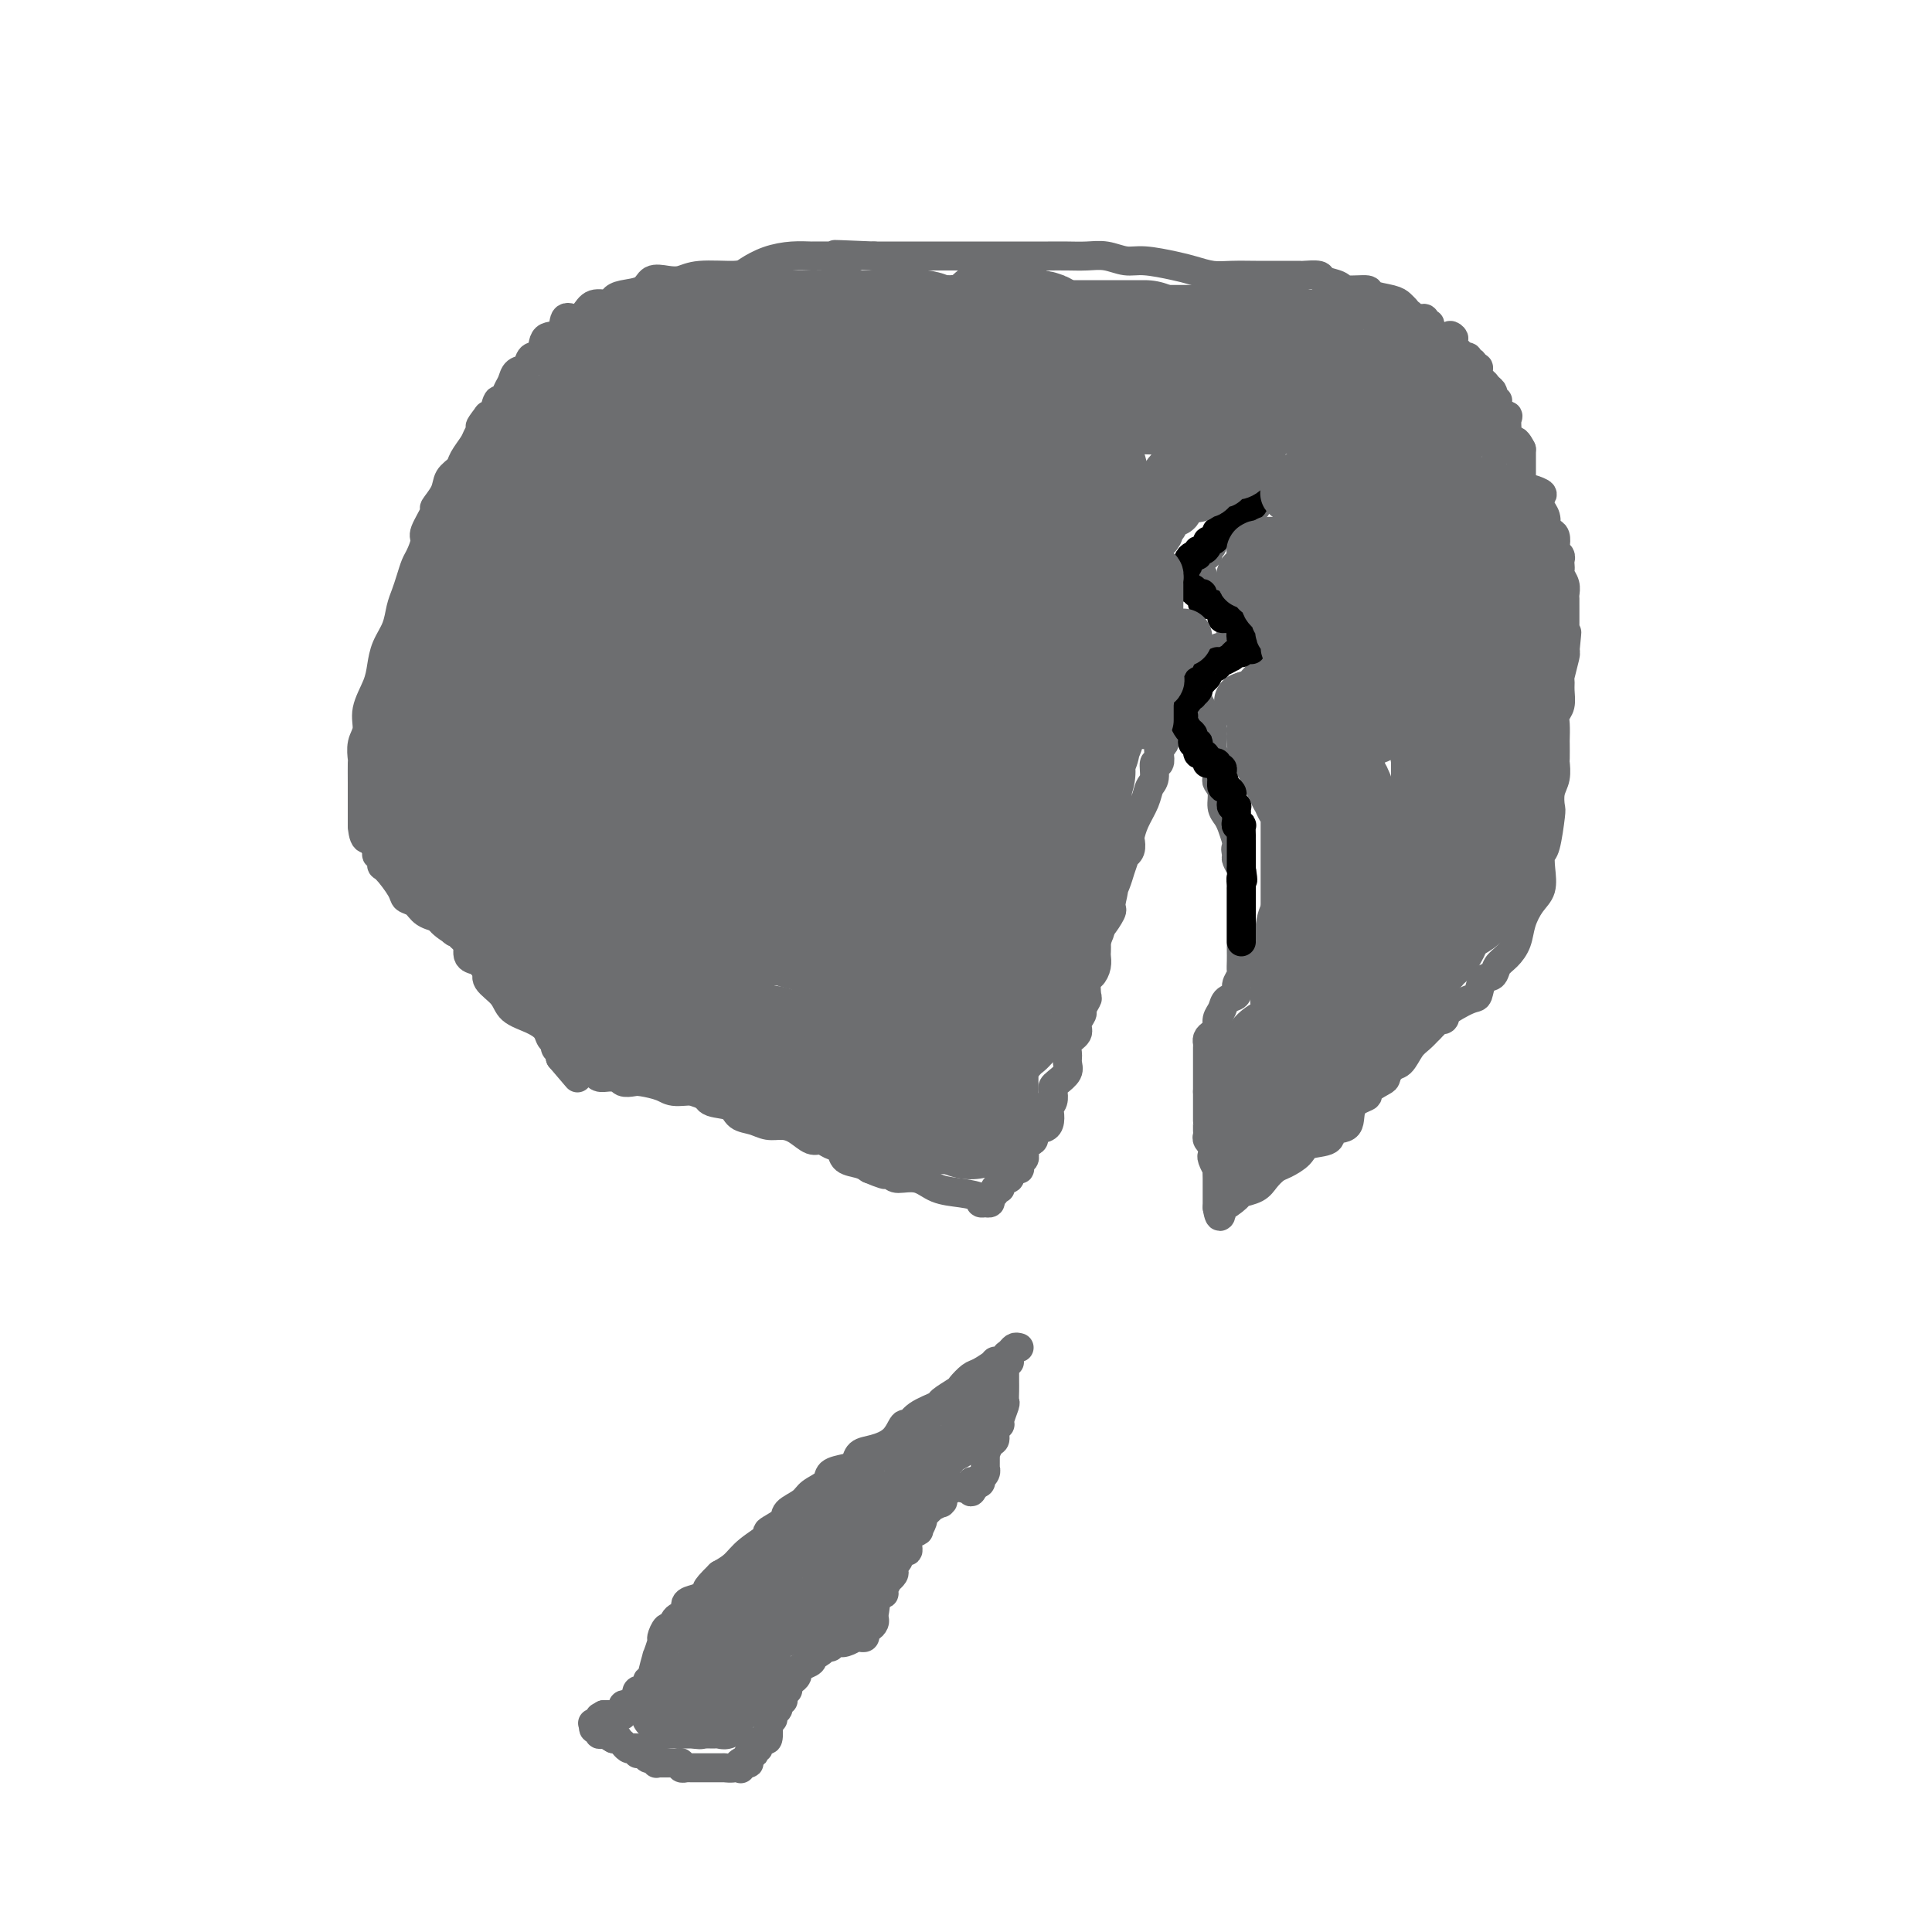 <svg viewBox='0 0 400 400' version='1.1' xmlns='http://www.w3.org/2000/svg' xmlns:xlink='http://www.w3.org/1999/xlink'><g fill='none' stroke='#6D6E70' stroke-width='6' stroke-linecap='round' stroke-linejoin='round'><path d='M291,64c-0.317,-0.331 -0.635,-0.662 -1,-1c-0.365,-0.338 -0.778,-0.682 -2,-1c-1.222,-0.318 -3.253,-0.610 -4,-1c-0.747,-0.390 -0.211,-0.879 -1,-1c-0.789,-0.121 -2.902,0.125 -4,0c-1.098,-0.125 -1.182,-0.622 -2,-1c-0.818,-0.378 -2.372,-0.637 -3,-1c-0.628,-0.363 -0.332,-0.829 -1,-1c-0.668,-0.171 -2.302,-0.046 -3,0c-0.698,0.046 -0.462,0.012 -1,0c-0.538,-0.012 -1.851,-0.002 -3,0c-1.149,0.002 -2.135,-0.002 -3,0c-0.865,0.002 -1.611,0.012 -3,0c-1.389,-0.012 -3.421,-0.046 -5,0c-1.579,0.046 -2.704,0.171 -4,0c-1.296,-0.171 -2.762,-0.638 -4,-1c-1.238,-0.362 -2.249,-0.619 -4,-1c-1.751,-0.381 -4.243,-0.887 -6,-1c-1.757,-0.113 -2.780,0.166 -4,0c-1.220,-0.166 -2.637,-0.776 -4,-1c-1.363,-0.224 -2.670,-0.060 -4,0c-1.330,0.060 -2.681,0.016 -4,0c-1.319,-0.016 -2.604,-0.004 -4,0c-1.396,0.004 -2.903,0.001 -4,0c-1.097,-0.001 -1.783,-0.000 -3,0c-1.217,0.000 -2.965,0.000 -5,0c-2.035,-0.000 -4.357,-0.000 -6,0c-1.643,0.000 -2.605,0.000 -4,0c-1.395,-0.000 -3.222,-0.000 -5,0c-1.778,0.000 -3.508,0.000 -5,0c-1.492,-0.000 -2.746,-0.000 -4,0'/><path d='M181,53c-14.423,-0.618 -5.981,-0.164 -4,0c1.981,0.164 -2.498,0.036 -5,0c-2.502,-0.036 -3.026,0.019 -4,0c-0.974,-0.019 -2.400,-0.111 -4,0c-1.600,0.111 -3.376,0.426 -5,1c-1.624,0.574 -3.095,1.408 -4,2c-0.905,0.592 -1.244,0.941 -3,1c-1.756,0.059 -4.930,-0.174 -7,0c-2.070,0.174 -3.037,0.753 -4,1c-0.963,0.247 -1.922,0.160 -3,0c-1.078,-0.160 -2.276,-0.392 -3,0c-0.724,0.392 -0.974,1.410 -2,2c-1.026,0.590 -2.827,0.753 -4,1c-1.173,0.247 -1.717,0.579 -2,1c-0.283,0.421 -0.304,0.933 -1,1c-0.696,0.067 -2.068,-0.311 -3,0c-0.932,0.311 -1.423,1.310 -2,2c-0.577,0.690 -1.239,1.071 -2,1c-0.761,-0.071 -1.623,-0.595 -2,0c-0.377,0.595 -0.271,2.310 -1,3c-0.729,0.690 -2.293,0.355 -3,1c-0.707,0.645 -0.557,2.270 -1,3c-0.443,0.730 -1.481,0.565 -2,1c-0.519,0.435 -0.520,1.470 -1,2c-0.480,0.530 -1.438,0.556 -2,1c-0.562,0.444 -0.728,1.307 -1,2c-0.272,0.693 -0.650,1.216 -1,2c-0.350,0.784 -0.671,1.829 -1,2c-0.329,0.171 -0.665,-0.531 -1,0c-0.335,0.531 -0.667,2.295 -1,3c-0.333,0.705 -0.666,0.353 -1,0'/><path d='M101,86c-2.649,3.447 -1.272,2.064 -1,2c0.272,-0.064 -0.561,1.189 -1,2c-0.439,0.811 -0.483,1.178 -1,2c-0.517,0.822 -1.506,2.098 -2,3c-0.494,0.902 -0.495,1.429 -1,2c-0.505,0.571 -1.516,1.186 -2,2c-0.484,0.814 -0.440,1.827 -1,3c-0.560,1.173 -1.722,2.506 -2,3c-0.278,0.494 0.329,0.148 0,1c-0.329,0.852 -1.594,2.903 -2,4c-0.406,1.097 0.046,1.242 0,2c-0.046,0.758 -0.590,2.131 -1,3c-0.410,0.869 -0.686,1.236 -1,2c-0.314,0.764 -0.665,1.926 -1,3c-0.335,1.074 -0.653,2.062 -1,3c-0.347,0.938 -0.721,1.828 -1,3c-0.279,1.172 -0.461,2.627 -1,4c-0.539,1.373 -1.436,2.664 -2,4c-0.564,1.336 -0.796,2.716 -1,4c-0.204,1.284 -0.380,2.471 -1,4c-0.620,1.529 -1.683,3.401 -2,5c-0.317,1.599 0.111,2.925 0,4c-0.111,1.075 -0.762,1.899 -1,3c-0.238,1.101 -0.064,2.478 0,3c0.064,0.522 0.017,0.188 0,1c-0.017,0.812 -0.005,2.771 0,4c0.005,1.229 0.001,1.730 0,2c-0.001,0.270 -0.000,0.309 0,1c0.000,0.691 0.000,2.032 0,3c-0.000,0.968 -0.000,1.562 0,2c0.000,0.438 0.000,0.719 0,1'/><path d='M75,171c0.316,4.133 1.605,2.464 2,2c0.395,-0.464 -0.105,0.275 0,1c0.105,0.725 0.814,1.434 1,2c0.186,0.566 -0.150,0.988 0,1c0.150,0.012 0.785,-0.386 1,0c0.215,0.386 0.011,1.555 0,2c-0.011,0.445 0.170,0.164 1,1c0.830,0.836 2.310,2.788 3,4c0.690,1.212 0.590,1.683 1,2c0.410,0.317 1.328,0.479 2,1c0.672,0.521 1.096,1.401 2,2c0.904,0.599 2.287,0.916 3,1c0.713,0.084 0.756,-0.064 1,0c0.244,0.064 0.691,0.339 1,1c0.309,0.661 0.482,1.707 1,2c0.518,0.293 1.381,-0.167 2,0c0.619,0.167 0.993,0.961 1,2c0.007,1.039 -0.355,2.322 0,3c0.355,0.678 1.426,0.751 2,1c0.574,0.249 0.652,0.675 1,1c0.348,0.325 0.967,0.548 1,1c0.033,0.452 -0.520,1.132 0,2c0.520,0.868 2.114,1.924 3,3c0.886,1.076 1.065,2.172 2,3c0.935,0.828 2.628,1.388 4,2c1.372,0.612 2.424,1.277 3,2c0.576,0.723 0.676,1.503 1,2c0.324,0.497 0.870,0.711 1,1c0.130,0.289 -0.157,0.655 0,1c0.157,0.345 0.759,0.670 1,1c0.241,0.330 0.120,0.665 0,1'/><path d='M116,219c6.526,7.649 2.340,2.771 1,1c-1.340,-1.771 0.165,-0.436 1,0c0.835,0.436 1.001,-0.028 1,0c-0.001,0.028 -0.170,0.547 0,1c0.170,0.453 0.679,0.839 1,1c0.321,0.161 0.453,0.096 1,0c0.547,-0.096 1.509,-0.223 2,0c0.491,0.223 0.512,0.795 1,1c0.488,0.205 1.444,0.041 2,0c0.556,-0.041 0.713,0.041 1,0c0.287,-0.041 0.703,-0.204 1,0c0.297,0.204 0.475,0.777 1,1c0.525,0.223 1.398,0.096 2,0c0.602,-0.096 0.932,-0.162 2,0c1.068,0.162 2.874,0.553 4,1c1.126,0.447 1.571,0.950 3,1c1.429,0.050 3.842,-0.352 5,0c1.158,0.352 1.062,1.457 2,2c0.938,0.543 2.912,0.523 4,1c1.088,0.477 1.291,1.450 2,2c0.709,0.550 1.923,0.677 3,1c1.077,0.323 2.018,0.842 3,1c0.982,0.158 2.006,-0.045 3,0c0.994,0.045 1.958,0.340 3,1c1.042,0.660 2.161,1.686 3,2c0.839,0.314 1.397,-0.085 2,0c0.603,0.085 1.250,0.653 2,1c0.750,0.347 1.603,0.475 2,1c0.397,0.525 0.338,1.449 1,2c0.662,0.551 2.046,0.729 3,1c0.954,0.271 1.477,0.636 2,1'/><path d='M180,242c5.765,2.433 2.676,0.515 2,0c-0.676,-0.515 1.059,0.373 2,1c0.941,0.627 1.087,0.994 2,1c0.913,0.006 2.594,-0.348 4,0c1.406,0.348 2.539,1.400 4,2c1.461,0.600 3.252,0.749 5,1c1.748,0.251 3.453,0.604 4,1c0.547,0.396 -0.065,0.835 0,1c0.065,0.165 0.806,0.055 1,0c0.194,-0.055 -0.159,-0.057 0,0c0.159,0.057 0.831,0.173 1,0c0.169,-0.173 -0.165,-0.634 0,-1c0.165,-0.366 0.829,-0.637 1,-1c0.171,-0.363 -0.151,-0.819 0,-1c0.151,-0.181 0.776,-0.087 1,0c0.224,0.087 0.046,0.167 0,0c-0.046,-0.167 0.039,-0.581 0,-1c-0.039,-0.419 -0.203,-0.844 0,-1c0.203,-0.156 0.772,-0.045 1,0c0.228,0.045 0.113,0.023 0,0c-0.113,-0.023 -0.226,-0.047 0,0c0.226,0.047 0.792,0.167 1,0c0.208,-0.167 0.060,-0.619 0,-1c-0.060,-0.381 -0.030,-0.690 0,-1'/><path d='M209,242c1.095,-0.925 0.833,-0.237 1,0c0.167,0.237 0.763,0.022 1,0c0.237,-0.022 0.115,0.149 0,0c-0.115,-0.149 -0.223,-0.617 0,-1c0.223,-0.383 0.778,-0.681 1,-1c0.222,-0.319 0.111,-0.660 0,-1'/><path d='M212,239c0.330,-0.889 -0.346,-1.613 0,-2c0.346,-0.387 1.713,-0.439 2,-1c0.287,-0.561 -0.508,-1.630 0,-2c0.508,-0.370 2.318,-0.039 3,-1c0.682,-0.961 0.235,-3.213 0,-4c-0.235,-0.787 -0.257,-0.108 0,0c0.257,0.108 0.795,-0.355 1,-1c0.205,-0.645 0.079,-1.471 0,-2c-0.079,-0.529 -0.112,-0.761 0,-1c0.112,-0.239 0.368,-0.487 1,-1c0.632,-0.513 1.641,-1.292 2,-2c0.359,-0.708 0.067,-1.344 0,-2c-0.067,-0.656 0.091,-1.332 0,-2c-0.091,-0.668 -0.432,-1.330 0,-2c0.432,-0.670 1.636,-1.350 2,-2c0.364,-0.650 -0.113,-1.271 0,-2c0.113,-0.729 0.814,-1.565 1,-2c0.186,-0.435 -0.144,-0.469 0,-1c0.144,-0.531 0.760,-1.560 1,-2c0.240,-0.440 0.103,-0.293 0,-1c-0.103,-0.707 -0.171,-2.269 0,-3c0.171,-0.731 0.582,-0.632 1,-1c0.418,-0.368 0.844,-1.202 1,-2c0.156,-0.798 0.044,-1.560 0,-2c-0.044,-0.440 -0.018,-0.559 0,-1c0.018,-0.441 0.029,-1.203 0,-2c-0.029,-0.797 -0.099,-1.628 0,-2c0.099,-0.372 0.367,-0.285 1,-1c0.633,-0.715 1.632,-2.231 2,-3c0.368,-0.769 0.105,-0.791 0,-1c-0.105,-0.209 -0.053,-0.604 0,-1'/><path d='M230,187c1.343,-5.782 0.201,-2.736 0,-2c-0.201,0.736 0.538,-0.838 1,-2c0.462,-1.162 0.646,-1.912 1,-3c0.354,-1.088 0.879,-2.514 1,-3c0.121,-0.486 -0.162,-0.033 0,0c0.162,0.033 0.768,-0.354 1,-1c0.232,-0.646 0.089,-1.553 0,-2c-0.089,-0.447 -0.125,-0.436 0,-1c0.125,-0.564 0.411,-1.704 1,-3c0.589,-1.296 1.482,-2.748 2,-4c0.518,-1.252 0.661,-2.304 1,-3c0.339,-0.696 0.874,-1.037 1,-2c0.126,-0.963 -0.159,-2.549 0,-3c0.159,-0.451 0.760,0.231 1,0c0.240,-0.231 0.120,-1.375 0,-2c-0.120,-0.625 -0.239,-0.730 0,-1c0.239,-0.270 0.835,-0.706 1,-1c0.165,-0.294 -0.100,-0.445 0,-1c0.100,-0.555 0.566,-1.515 1,-2c0.434,-0.485 0.837,-0.496 1,-1c0.163,-0.504 0.085,-1.500 0,-2c-0.085,-0.500 -0.177,-0.502 0,-1c0.177,-0.498 0.622,-1.492 1,-2c0.378,-0.508 0.690,-0.531 1,-1c0.310,-0.469 0.619,-1.383 1,-2c0.381,-0.617 0.833,-0.935 1,-1c0.167,-0.065 0.048,0.124 0,0c-0.048,-0.124 -0.024,-0.562 0,-1'/><path d='M247,140c2.569,-7.021 0.491,-1.074 0,1c-0.491,2.074 0.605,0.275 1,0c0.395,-0.275 0.091,0.972 0,2c-0.091,1.028 0.032,1.835 0,2c-0.032,0.165 -0.220,-0.312 0,0c0.220,0.312 0.847,1.412 1,2c0.153,0.588 -0.169,0.664 0,1c0.169,0.336 0.830,0.934 1,1c0.170,0.066 -0.151,-0.399 0,0c0.151,0.399 0.772,1.661 1,2c0.228,0.339 0.061,-0.246 0,0c-0.061,0.246 -0.017,1.323 0,2c0.017,0.677 0.008,0.955 0,1c-0.008,0.045 -0.016,-0.142 0,0c0.016,0.142 0.057,0.612 0,1c-0.057,0.388 -0.211,0.694 0,1c0.211,0.306 0.789,0.611 1,1c0.211,0.389 0.055,0.863 0,1c-0.055,0.137 -0.011,-0.064 0,0c0.011,0.064 -0.012,0.391 0,1c0.012,0.609 0.059,1.500 0,2c-0.059,0.500 -0.223,0.608 0,1c0.223,0.392 0.833,1.066 1,2c0.167,0.934 -0.110,2.127 0,3c0.110,0.873 0.607,1.427 1,2c0.393,0.573 0.684,1.164 1,2c0.316,0.836 0.658,1.918 1,3'/><path d='M256,174c1.388,5.660 0.358,2.810 0,2c-0.358,-0.810 -0.043,0.420 0,1c0.043,0.580 -0.185,0.510 0,1c0.185,0.490 0.781,1.539 1,2c0.219,0.461 0.059,0.332 0,1c-0.059,0.668 -0.016,2.132 0,3c0.016,0.868 0.004,1.138 0,2c-0.004,0.862 -0.001,2.315 0,3c0.001,0.685 0.000,0.603 0,1c-0.000,0.397 0.000,1.275 0,2c-0.000,0.725 -0.000,1.297 0,2c0.000,0.703 0.001,1.535 0,2c-0.001,0.465 -0.005,0.561 0,1c0.005,0.439 0.017,1.221 0,2c-0.017,0.779 -0.064,1.556 0,2c0.064,0.444 0.239,0.556 0,1c-0.239,0.444 -0.891,1.221 -1,2c-0.109,0.779 0.325,1.560 0,2c-0.325,0.440 -1.410,0.538 -2,1c-0.590,0.462 -0.684,1.290 -1,2c-0.316,0.710 -0.855,1.304 -1,2c-0.145,0.696 0.105,1.493 0,2c-0.105,0.507 -0.564,0.722 -1,1c-0.436,0.278 -0.849,0.619 -1,1c-0.151,0.381 -0.040,0.802 0,1c0.040,0.198 0.011,0.175 0,1c-0.011,0.825 -0.003,2.500 0,3c0.003,0.500 0.001,-0.175 0,0c-0.001,0.175 -0.000,1.201 0,2c0.000,0.799 0.000,1.371 0,2c-0.000,0.629 -0.000,1.314 0,2'/><path d='M250,226c-0.000,1.585 -0.000,0.047 0,0c0.000,-0.047 0.000,1.398 0,2c-0.000,0.602 -0.000,0.360 0,1c0.000,0.640 0.000,2.160 0,3c-0.000,0.840 -0.001,0.998 0,1c0.001,0.002 0.004,-0.153 0,0c-0.004,0.153 -0.015,0.615 0,1c0.015,0.385 0.057,0.695 0,1c-0.057,0.305 -0.211,0.607 0,1c0.211,0.393 0.788,0.877 1,1c0.212,0.123 0.061,-0.117 0,0c-0.061,0.117 -0.030,0.590 0,1c0.030,0.410 0.061,0.758 0,1c-0.061,0.242 -0.212,0.379 0,1c0.212,0.621 0.789,1.725 1,2c0.211,0.275 0.057,-0.280 0,0c-0.057,0.280 -0.015,1.395 0,2c0.015,0.605 0.004,0.701 0,1c-0.004,0.299 -0.001,0.801 0,1c0.001,0.199 0.000,0.095 0,0c-0.000,-0.095 -0.000,-0.180 0,0c0.000,0.180 0.000,0.626 0,1c-0.000,0.374 -0.000,0.678 0,1c0.000,0.322 0.000,0.664 0,1c-0.000,0.336 -0.000,0.668 0,1'/><path d='M252,250c0.583,3.684 1.042,0.894 1,0c-0.042,-0.894 -0.583,0.109 0,0c0.583,-0.109 2.292,-1.328 3,-2c0.708,-0.672 0.415,-0.795 1,-1c0.585,-0.205 2.048,-0.491 3,-1c0.952,-0.509 1.393,-1.240 2,-2c0.607,-0.760 1.379,-1.550 2,-2c0.621,-0.450 1.092,-0.559 2,-1c0.908,-0.441 2.255,-1.215 3,-2c0.745,-0.785 0.890,-1.583 2,-2c1.110,-0.417 3.185,-0.455 4,-1c0.815,-0.545 0.369,-1.598 1,-2c0.631,-0.402 2.337,-0.153 3,-1c0.663,-0.847 0.282,-2.789 1,-4c0.718,-1.211 2.534,-1.691 3,-2c0.466,-0.309 -0.419,-0.448 0,-1c0.419,-0.552 2.143,-1.517 3,-2c0.857,-0.483 0.849,-0.486 1,-1c0.151,-0.514 0.463,-1.541 1,-2c0.537,-0.459 1.299,-0.350 2,-1c0.701,-0.650 1.343,-2.060 2,-3c0.657,-0.940 1.331,-1.412 2,-2c0.669,-0.588 1.335,-1.294 2,-2'/><path d='M296,213c3.383,-3.534 3.339,-2.369 3,-2c-0.339,0.369 -0.974,-0.057 0,-1c0.974,-0.943 3.555,-2.402 5,-3c1.445,-0.598 1.752,-0.333 2,-1c0.248,-0.667 0.438,-2.264 1,-3c0.562,-0.736 1.498,-0.612 2,-1c0.502,-0.388 0.571,-1.290 1,-2c0.429,-0.710 1.219,-1.228 2,-2c0.781,-0.772 1.554,-1.799 2,-3c0.446,-1.201 0.564,-2.578 1,-4c0.436,-1.422 1.192,-2.891 2,-4c0.808,-1.109 1.670,-1.860 2,-3c0.330,-1.140 0.127,-2.671 0,-4c-0.127,-1.329 -0.179,-2.456 0,-3c0.179,-0.544 0.588,-0.504 1,-2c0.412,-1.496 0.828,-4.527 1,-6c0.172,-1.473 0.099,-1.386 0,-2c-0.099,-0.614 -0.223,-1.927 0,-3c0.223,-1.073 0.792,-1.907 1,-3c0.208,-1.093 0.056,-2.446 0,-3c-0.056,-0.554 -0.016,-0.308 0,-1c0.016,-0.692 0.008,-2.320 0,-3c-0.008,-0.680 -0.016,-0.412 0,-1c0.016,-0.588 0.057,-2.032 0,-3c-0.057,-0.968 -0.212,-1.461 0,-2c0.212,-0.539 0.793,-1.125 1,-2c0.207,-0.875 0.042,-2.038 0,-3c-0.042,-0.962 0.040,-1.722 0,-2c-0.040,-0.278 -0.203,-0.075 0,-1c0.203,-0.925 0.772,-2.979 1,-4c0.228,-1.021 0.114,-1.011 0,-1'/><path d='M324,135c0.774,-7.673 0.207,-2.356 0,-1c-0.207,1.356 -0.056,-1.250 0,-2c0.056,-0.750 0.015,0.356 0,0c-0.015,-0.356 -0.004,-2.175 0,-3c0.004,-0.825 0.002,-0.658 0,-1c-0.002,-0.342 -0.004,-1.195 0,-2c0.004,-0.805 0.015,-1.564 0,-2c-0.015,-0.436 -0.057,-0.551 0,-1c0.057,-0.449 0.211,-1.234 0,-2c-0.211,-0.766 -0.788,-1.515 -1,-2c-0.212,-0.485 -0.061,-0.708 0,-1c0.061,-0.292 0.030,-0.655 0,-1c-0.030,-0.345 -0.060,-0.674 0,-1c0.060,-0.326 0.209,-0.650 0,-1c-0.209,-0.350 -0.778,-0.725 -1,-1c-0.222,-0.275 -0.098,-0.450 0,-1c0.098,-0.550 0.171,-1.474 0,-2c-0.171,-0.526 -0.585,-0.654 -1,-1c-0.415,-0.346 -0.830,-0.908 -1,-1c-0.170,-0.092 -0.095,0.288 0,0c0.095,-0.288 0.211,-1.244 0,-2c-0.211,-0.756 -0.750,-1.311 -1,-2c-0.250,-0.689 -0.211,-1.511 0,-2c0.211,-0.489 0.592,-0.646 0,-1c-0.592,-0.354 -2.159,-0.907 -3,-1c-0.841,-0.093 -0.957,0.274 -1,0c-0.043,-0.274 -0.011,-1.189 0,-2c0.011,-0.811 0.003,-1.516 0,-2c-0.003,-0.484 -0.001,-0.746 0,-1c0.001,-0.254 0.000,-0.501 0,-1c-0.000,-0.499 -0.000,-1.249 0,-2'/><path d='M315,93c-1.707,-3.528 -1.975,-0.847 -2,0c-0.025,0.847 0.191,-0.142 0,-1c-0.191,-0.858 -0.791,-1.587 -1,-2c-0.209,-0.413 -0.028,-0.509 0,-1c0.028,-0.491 -0.098,-1.375 0,-2c0.098,-0.625 0.420,-0.991 0,-1c-0.420,-0.009 -1.580,0.338 -2,0c-0.420,-0.338 -0.099,-1.361 0,-2c0.099,-0.639 -0.025,-0.892 0,-1c0.025,-0.108 0.200,-0.070 0,0c-0.200,0.070 -0.774,0.172 -1,0c-0.226,-0.172 -0.103,-0.619 0,-1c0.103,-0.381 0.185,-0.697 0,-1c-0.185,-0.303 -0.637,-0.593 -1,-1c-0.363,-0.407 -0.637,-0.931 -1,-1c-0.363,-0.069 -0.814,0.317 -1,0c-0.186,-0.317 -0.106,-1.338 0,-2c0.106,-0.662 0.239,-0.966 0,-1c-0.239,-0.034 -0.852,0.201 -1,0c-0.148,-0.201 0.167,-0.837 0,-1c-0.167,-0.163 -0.815,0.149 -1,0c-0.185,-0.149 0.095,-0.758 0,-1c-0.095,-0.242 -0.565,-0.116 -1,0c-0.435,0.116 -0.835,0.224 -1,0c-0.165,-0.224 -0.097,-0.778 0,-1c0.097,-0.222 0.222,-0.111 0,0c-0.222,0.111 -0.790,0.222 -1,0c-0.210,-0.222 -0.060,-0.778 0,-1c0.060,-0.222 0.030,-0.111 0,0'/><path d='M301,72c-2.047,-3.701 -0.164,-2.455 0,-2c0.164,0.455 -1.392,0.118 -2,0c-0.608,-0.118 -0.267,-0.017 0,0c0.267,0.017 0.460,-0.051 0,0c-0.460,0.051 -1.572,0.220 -2,0c-0.428,-0.220 -0.171,-0.828 0,-1c0.171,-0.172 0.257,0.094 0,0c-0.257,-0.094 -0.856,-0.547 -1,-1c-0.144,-0.453 0.169,-0.906 0,-1c-0.169,-0.094 -0.820,0.172 -1,0c-0.180,-0.172 0.109,-0.782 0,-1c-0.109,-0.218 -0.618,-0.045 -1,0c-0.382,0.045 -0.639,-0.040 -1,0c-0.361,0.040 -0.828,0.203 -1,0c-0.172,-0.203 -0.049,-0.772 0,-1c0.049,-0.228 0.025,-0.114 0,0'/><path d='M211,279c-0.345,-0.091 -0.689,-0.181 -1,0c-0.311,0.181 -0.588,0.635 -1,1c-0.412,0.365 -0.957,0.641 -1,1c-0.043,0.359 0.418,0.802 0,1c-0.418,0.198 -1.713,0.151 -2,0c-0.287,-0.151 0.434,-0.406 0,0c-0.434,0.406 -2.022,1.475 -3,2c-0.978,0.525 -1.344,0.507 -2,1c-0.656,0.493 -1.601,1.496 -2,2c-0.399,0.504 -0.254,0.507 -1,1c-0.746,0.493 -2.385,1.474 -3,2c-0.615,0.526 -0.208,0.595 -1,1c-0.792,0.405 -2.785,1.145 -4,2c-1.215,0.855 -1.653,1.825 -2,2c-0.347,0.175 -0.603,-0.444 -1,0c-0.397,0.444 -0.934,1.950 -2,3c-1.066,1.050 -2.661,1.642 -4,2c-1.339,0.358 -2.423,0.480 -3,1c-0.577,0.520 -0.648,1.438 -1,2c-0.352,0.562 -0.985,0.769 -2,1c-1.015,0.231 -2.413,0.485 -3,1c-0.587,0.515 -0.364,1.293 -1,2c-0.636,0.707 -2.130,1.345 -3,2c-0.870,0.655 -1.116,1.326 -2,2c-0.884,0.674 -2.407,1.352 -3,2c-0.593,0.648 -0.255,1.265 -1,2c-0.745,0.735 -2.573,1.586 -3,2c-0.427,0.414 0.545,0.389 0,1c-0.545,0.611 -2.608,1.857 -4,3c-1.392,1.143 -2.112,2.184 -3,3c-0.888,0.816 -1.944,1.408 -3,2'/><path d='M149,326c-3.974,3.882 -2.408,3.086 -2,3c0.408,-0.086 -0.342,0.539 -1,1c-0.658,0.461 -1.223,0.759 -2,1c-0.777,0.241 -1.766,0.427 -2,1c-0.234,0.573 0.287,1.534 0,2c-0.287,0.466 -1.382,0.437 -2,1c-0.618,0.563 -0.758,1.718 -1,2c-0.242,0.282 -0.586,-0.310 -1,0c-0.414,0.310 -0.900,1.523 -1,2c-0.100,0.477 0.185,0.220 0,1c-0.185,0.780 -0.838,2.599 -1,3c-0.162,0.401 0.169,-0.617 0,0c-0.169,0.617 -0.837,2.867 -1,4c-0.163,1.133 0.181,1.149 0,1c-0.181,-0.149 -0.885,-0.461 -1,0c-0.115,0.461 0.360,1.697 0,2c-0.360,0.303 -1.554,-0.327 -2,0c-0.446,0.327 -0.143,1.612 0,2c0.143,0.388 0.125,-0.120 0,0c-0.125,0.120 -0.359,0.869 -1,1c-0.641,0.131 -1.691,-0.357 -2,0c-0.309,0.357 0.122,1.560 0,2c-0.122,0.440 -0.795,0.118 -1,0c-0.205,-0.118 0.060,-0.032 0,0c-0.060,0.032 -0.446,0.009 -1,0c-0.554,-0.009 -1.277,-0.005 -2,0'/><path d='M125,355c-1.500,0.833 -0.750,0.417 0,0'/><path d='M209,282c-0.423,-0.091 -0.845,-0.183 -1,0c-0.155,0.183 -0.041,0.640 0,1c0.041,0.360 0.011,0.624 0,1c-0.011,0.376 -0.003,0.864 0,1c0.003,0.136 0.002,-0.082 0,0c-0.002,0.082 -0.005,0.463 0,1c0.005,0.537 0.016,1.229 0,2c-0.016,0.771 -0.061,1.620 0,2c0.061,0.380 0.227,0.291 0,1c-0.227,0.709 -0.848,2.216 -1,3c-0.152,0.784 0.166,0.845 0,1c-0.166,0.155 -0.815,0.405 -1,1c-0.185,0.595 0.094,1.534 0,2c-0.094,0.466 -0.561,0.458 -1,1c-0.439,0.542 -0.850,1.633 -1,2c-0.150,0.367 -0.039,0.010 0,0c0.039,-0.010 0.007,0.327 0,1c-0.007,0.673 0.012,1.682 0,2c-0.012,0.318 -0.055,-0.055 0,0c0.055,0.055 0.208,0.537 0,1c-0.208,0.463 -0.777,0.908 -1,1c-0.223,0.092 -0.098,-0.167 0,0c0.098,0.167 0.171,0.762 0,1c-0.171,0.238 -0.585,0.119 -1,0'/><path d='M202,307c-1.340,3.807 -1.189,0.826 -1,0c0.189,-0.826 0.415,0.504 0,1c-0.415,0.496 -1.471,0.158 -2,0c-0.529,-0.158 -0.532,-0.134 -1,0c-0.468,0.134 -1.401,0.380 -2,1c-0.599,0.620 -0.864,1.615 -1,2c-0.136,0.385 -0.144,0.158 0,0c0.144,-0.158 0.441,-0.249 0,0c-0.441,0.249 -1.621,0.837 -2,1c-0.379,0.163 0.043,-0.098 0,0c-0.043,0.098 -0.551,0.556 -1,1c-0.449,0.444 -0.839,0.876 -1,1c-0.161,0.124 -0.094,-0.058 0,0c0.094,0.058 0.213,0.356 0,1c-0.213,0.644 -0.760,1.634 -1,2c-0.240,0.366 -0.172,0.106 0,0c0.172,-0.106 0.450,-0.060 0,0c-0.450,0.060 -1.627,0.135 -2,1c-0.373,0.865 0.057,2.522 0,3c-0.057,0.478 -0.603,-0.223 -1,0c-0.397,0.223 -0.646,1.370 -1,2c-0.354,0.630 -0.812,0.741 -1,1c-0.188,0.259 -0.107,0.664 0,1c0.107,0.336 0.240,0.601 0,1c-0.240,0.399 -0.853,0.930 -1,1c-0.147,0.070 0.172,-0.322 0,0c-0.172,0.322 -0.833,1.357 -1,2c-0.167,0.643 0.161,0.894 0,1c-0.161,0.106 -0.813,0.067 -1,0c-0.187,-0.067 0.089,-0.162 0,0c-0.089,0.162 -0.545,0.581 -1,1'/><path d='M181,331c-1.547,2.736 -0.415,1.076 0,1c0.415,-0.076 0.112,1.432 0,2c-0.112,0.568 -0.033,0.195 0,0c0.033,-0.195 0.019,-0.211 0,0c-0.019,0.211 -0.044,0.648 0,1c0.044,0.352 0.156,0.620 0,1c-0.156,0.380 -0.580,0.872 -1,1c-0.420,0.128 -0.835,-0.109 -1,0c-0.165,0.109 -0.081,0.564 0,1c0.081,0.436 0.160,0.853 0,1c-0.160,0.147 -0.557,0.026 -1,0c-0.443,-0.026 -0.932,0.045 -1,0c-0.068,-0.045 0.284,-0.204 0,0c-0.284,0.204 -1.204,0.772 -2,1c-0.796,0.228 -1.469,0.116 -2,0c-0.531,-0.116 -0.920,-0.237 -1,0c-0.080,0.237 0.150,0.833 0,1c-0.150,0.167 -0.679,-0.096 -1,0c-0.321,0.096 -0.432,0.551 -1,1c-0.568,0.449 -1.592,0.894 -2,1c-0.408,0.106 -0.200,-0.126 0,0c0.200,0.126 0.390,0.611 0,1c-0.390,0.389 -1.362,0.682 -2,1c-0.638,0.318 -0.942,0.663 -1,1c-0.058,0.337 0.129,0.668 0,1c-0.129,0.332 -0.573,0.666 -1,1c-0.427,0.334 -0.836,0.667 -1,1c-0.164,0.333 -0.082,0.667 0,1'/><path d='M163,350c-2.570,1.966 -0.496,0.383 0,0c0.496,-0.383 -0.585,0.436 -1,1c-0.415,0.564 -0.163,0.872 0,1c0.163,0.128 0.236,0.076 0,0c-0.236,-0.076 -0.780,-0.174 -1,0c-0.220,0.174 -0.115,0.621 0,1c0.115,0.379 0.241,0.691 0,1c-0.241,0.309 -0.848,0.616 -1,1c-0.152,0.384 0.153,0.844 0,1c-0.153,0.156 -0.763,0.006 -1,0c-0.237,-0.006 -0.101,0.132 0,1c0.101,0.868 0.167,2.466 0,3c-0.167,0.534 -0.567,0.003 -1,0c-0.433,-0.003 -0.900,0.521 -1,1c-0.100,0.479 0.165,0.912 0,1c-0.165,0.088 -0.762,-0.170 -1,0c-0.238,0.170 -0.116,0.767 0,1c0.116,0.233 0.228,0.101 0,0c-0.228,-0.101 -0.796,-0.171 -1,0c-0.204,0.171 -0.044,0.582 0,1c0.044,0.418 -0.027,0.843 0,1c0.027,0.157 0.150,0.045 0,0c-0.150,-0.045 -0.575,-0.022 -1,0'/><path d='M154,365c-1.339,2.337 -0.187,0.679 0,0c0.187,-0.679 -0.590,-0.378 -1,0c-0.410,0.378 -0.453,0.833 -1,1c-0.547,0.167 -1.598,0.045 -2,0c-0.402,-0.045 -0.154,-0.012 0,0c0.154,0.012 0.214,0.003 0,0c-0.214,-0.003 -0.701,-0.001 -1,0c-0.299,0.001 -0.409,0.000 -1,0c-0.591,-0.000 -1.664,-0.000 -2,0c-0.336,0.000 0.064,0.000 0,0c-0.064,-0.000 -0.590,-0.000 -1,0c-0.410,0.000 -0.702,0.001 -1,0c-0.298,-0.001 -0.601,-0.004 -1,0c-0.399,0.004 -0.895,0.015 -1,0c-0.105,-0.015 0.179,-0.057 0,0c-0.179,0.057 -0.821,0.211 -1,0c-0.179,-0.211 0.107,-0.789 0,-1c-0.107,-0.211 -0.606,-0.057 -1,0c-0.394,0.057 -0.684,0.016 -1,0c-0.316,-0.016 -0.658,-0.008 -1,0'/><path d='M138,365c-2.718,-0.001 -1.512,-0.004 -1,0c0.512,0.004 0.330,0.015 0,0c-0.330,-0.015 -0.810,-0.056 -1,0c-0.190,0.056 -0.092,0.207 0,0c0.092,-0.207 0.179,-0.773 0,-1c-0.179,-0.227 -0.622,-0.114 -1,0c-0.378,0.114 -0.690,0.228 -1,0c-0.310,-0.228 -0.618,-0.797 -1,-1c-0.382,-0.203 -0.837,-0.041 -1,0c-0.163,0.041 -0.032,-0.041 0,0c0.032,0.041 -0.034,0.203 0,0c0.034,-0.203 0.168,-0.771 0,-1c-0.168,-0.229 -0.637,-0.118 -1,0c-0.363,0.118 -0.618,0.242 -1,0c-0.382,-0.242 -0.891,-0.849 -1,-1c-0.109,-0.151 0.181,0.156 0,0c-0.181,-0.156 -0.832,-0.774 -1,-1c-0.168,-0.226 0.147,-0.061 0,0c-0.147,0.061 -0.756,0.017 -1,0c-0.244,-0.017 -0.122,-0.009 0,0'/><path d='M127,360c-1.885,-0.995 -1.097,-0.984 -1,-1c0.097,-0.016 -0.496,-0.060 -1,0c-0.504,0.060 -0.919,0.222 -1,0c-0.081,-0.222 0.170,-0.829 0,-1c-0.170,-0.171 -0.763,0.094 -1,0c-0.237,-0.094 -0.119,-0.547 0,-1'/><path d='M123,357c-0.619,-0.464 -0.167,-0.125 0,0c0.167,0.125 0.048,0.036 0,0c-0.048,-0.036 -0.024,-0.018 0,0'/><path d='M260,104c-0.013,0.415 -0.026,0.831 0,1c0.026,0.169 0.091,0.092 0,0c-0.091,-0.092 -0.339,-0.197 -1,0c-0.661,0.197 -1.735,0.697 -2,1c-0.265,0.303 0.280,0.410 0,1c-0.280,0.590 -1.386,1.664 -2,2c-0.614,0.336 -0.738,-0.065 -1,0c-0.262,0.065 -0.662,0.596 -1,1c-0.338,0.404 -0.613,0.682 -1,1c-0.387,0.318 -0.887,0.678 -1,1c-0.113,0.322 0.162,0.607 0,1c-0.162,0.393 -0.760,0.893 -1,1c-0.240,0.107 -0.120,-0.179 0,0c0.120,0.179 0.242,0.821 0,1c-0.242,0.179 -0.848,-0.107 -1,0c-0.152,0.107 0.152,0.606 0,1c-0.152,0.394 -0.758,0.684 -1,1c-0.242,0.316 -0.121,0.658 0,1'/><path d='M248,118c-1.839,2.385 -0.436,1.347 0,1c0.436,-0.347 -0.094,-0.002 0,0c0.094,0.002 0.813,-0.337 1,0c0.187,0.337 -0.157,1.351 0,2c0.157,0.649 0.817,0.932 1,1c0.183,0.068 -0.109,-0.079 0,0c0.109,0.079 0.620,0.383 1,1c0.380,0.617 0.628,1.545 1,2c0.372,0.455 0.868,0.436 1,1c0.132,0.564 -0.101,1.710 0,2c0.101,0.290 0.535,-0.276 1,0c0.465,0.276 0.962,1.395 1,2c0.038,0.605 -0.382,0.697 0,1c0.382,0.303 1.567,0.817 2,1c0.433,0.183 0.113,0.035 0,0c-0.113,-0.035 -0.020,0.042 0,0c0.020,-0.042 -0.033,-0.204 0,0c0.033,0.204 0.152,0.772 0,1c-0.152,0.228 -0.576,0.114 -1,0'/><path d='M256,133c0.617,2.482 -1.842,1.187 -3,1c-1.158,-0.187 -1.015,0.734 -1,1c0.015,0.266 -0.099,-0.125 0,0c0.099,0.125 0.411,0.764 0,1c-0.411,0.236 -1.546,0.067 -2,0c-0.454,-0.067 -0.227,-0.034 0,0'/></g>
<g fill='none' stroke='#6D6E70' stroke-width='28' stroke-linecap='round' stroke-linejoin='round'><path d='M237,72c-0.883,0.000 -1.765,0.000 -2,0c-0.235,-0.000 0.179,-0.000 0,0c-0.179,0.000 -0.950,0.000 -2,0c-1.050,-0.000 -2.377,-0.000 -3,0c-0.623,0.000 -0.542,0.000 -1,0c-0.458,-0.000 -1.457,-0.000 -2,0c-0.543,0.000 -0.631,0.000 -1,0c-0.369,-0.000 -1.021,-0.000 -2,0c-0.979,0.000 -2.286,0.000 -3,0c-0.714,-0.000 -0.835,-0.000 -1,0c-0.165,0.000 -0.375,0.000 -1,0c-0.625,-0.000 -1.664,-0.001 -2,0c-0.336,0.001 0.033,0.004 0,0c-0.033,-0.004 -0.466,-0.015 -1,0c-0.534,0.015 -1.169,0.057 -2,0c-0.831,-0.057 -1.858,-0.211 -3,0c-1.142,0.211 -2.399,0.789 -3,1c-0.601,0.211 -0.545,0.056 -1,0c-0.455,-0.056 -1.422,-0.014 -2,0c-0.578,0.014 -0.767,0.001 -1,0c-0.233,-0.001 -0.511,0.010 -1,0c-0.489,-0.010 -1.188,-0.041 -2,0c-0.812,0.041 -1.736,0.155 -2,0c-0.264,-0.155 0.134,-0.578 0,-1c-0.134,-0.422 -0.798,-0.844 -1,-1c-0.202,-0.156 0.059,-0.045 0,0c-0.059,0.045 -0.439,0.026 -1,0c-0.561,-0.026 -1.305,-0.059 -2,0c-0.695,0.059 -1.341,0.208 -2,0c-0.659,-0.208 -1.331,-0.774 -2,-1c-0.669,-0.226 -1.334,-0.113 -2,0'/><path d='M189,70c-7.603,-0.309 -2.609,-0.083 -1,0c1.609,0.083 -0.167,0.022 -1,0c-0.833,-0.022 -0.722,-0.006 -1,0c-0.278,0.006 -0.944,0.002 -1,0c-0.056,-0.002 0.497,-0.000 0,0c-0.497,0.000 -2.044,0.000 -3,0c-0.956,-0.000 -1.321,-0.000 -2,0c-0.679,0.000 -1.672,0.000 -2,0c-0.328,-0.000 0.010,-0.000 0,0c-0.010,0.000 -0.367,0.000 -1,0c-0.633,-0.000 -1.541,-0.000 -2,0c-0.459,0.000 -0.470,0.000 -1,0c-0.530,-0.000 -1.581,-0.000 -2,0c-0.419,0.000 -0.206,0.000 0,0c0.206,-0.000 0.406,-0.000 0,0c-0.406,0.000 -1.417,0.000 -2,0c-0.583,-0.000 -0.737,-0.000 -1,0c-0.263,0.000 -0.635,0.000 -1,0c-0.365,-0.000 -0.724,-0.000 -1,0c-0.276,0.000 -0.468,0.000 -1,0c-0.532,-0.000 -1.403,-0.000 -2,0c-0.597,0.000 -0.920,0.000 -1,0c-0.080,-0.000 0.083,-0.000 0,0c-0.083,0.000 -0.413,0.000 -1,0c-0.587,-0.000 -1.432,-0.000 -2,0c-0.568,0.000 -0.860,0.000 -1,0c-0.140,-0.000 -0.129,-0.000 0,0c0.129,0.000 0.375,0.000 0,0c-0.375,-0.000 -1.370,-0.000 -2,0c-0.630,0.000 -0.894,0.000 -1,0c-0.106,0.000 -0.053,0.000 0,0'/><path d='M156,70c-5.371,0.001 -2.300,0.004 -1,0c1.300,-0.004 0.829,-0.015 0,0c-0.829,0.015 -2.016,0.056 -3,0c-0.984,-0.056 -1.764,-0.207 -2,0c-0.236,0.207 0.073,0.773 0,1c-0.073,0.227 -0.526,0.114 -1,0c-0.474,-0.114 -0.967,-0.228 -1,0c-0.033,0.228 0.396,0.797 0,1c-0.396,0.203 -1.615,0.040 -2,0c-0.385,-0.040 0.065,0.042 0,0c-0.065,-0.042 -0.644,-0.207 -1,0c-0.356,0.207 -0.491,0.788 -1,1c-0.509,0.212 -1.394,0.057 -2,0c-0.606,-0.057 -0.933,-0.016 -1,0c-0.067,0.016 0.126,0.008 0,0c-0.126,-0.008 -0.572,-0.016 -1,0c-0.428,0.016 -0.837,0.056 -1,0c-0.163,-0.056 -0.080,-0.208 0,0c0.080,0.208 0.158,0.778 0,1c-0.158,0.222 -0.552,0.098 -1,0c-0.448,-0.098 -0.951,-0.170 -1,0c-0.049,0.170 0.354,0.581 0,1c-0.354,0.419 -1.466,0.844 -2,1c-0.534,0.156 -0.490,0.042 -1,0c-0.510,-0.042 -1.574,-0.012 -2,0c-0.426,0.012 -0.213,0.006 0,0'/><path d='M132,76c-3.763,1.111 -1.169,0.889 0,1c1.169,0.111 0.913,0.556 0,1c-0.913,0.444 -2.484,0.888 -3,1c-0.516,0.112 0.022,-0.106 0,0c-0.022,0.106 -0.606,0.536 -1,1c-0.394,0.464 -0.599,0.960 -1,1c-0.401,0.040 -0.997,-0.377 -1,0c-0.003,0.377 0.589,1.549 0,2c-0.589,0.451 -2.357,0.181 -3,0c-0.643,-0.181 -0.160,-0.274 0,0c0.160,0.274 -0.003,0.914 0,1c0.003,0.086 0.172,-0.381 0,0c-0.172,0.381 -0.685,1.609 -1,2c-0.315,0.391 -0.431,-0.055 -1,0c-0.569,0.055 -1.593,0.611 -2,1c-0.407,0.389 -0.199,0.611 0,1c0.199,0.389 0.390,0.944 0,1c-0.390,0.056 -1.361,-0.388 -2,0c-0.639,0.388 -0.945,1.608 -1,2c-0.055,0.392 0.140,-0.045 0,0c-0.140,0.045 -0.616,0.572 -1,1c-0.384,0.428 -0.676,0.759 -1,1c-0.324,0.241 -0.679,0.393 -1,1c-0.321,0.607 -0.607,1.668 -1,2c-0.393,0.332 -0.892,-0.066 -1,0c-0.108,0.066 0.175,0.594 0,1c-0.175,0.406 -0.806,0.689 -1,1c-0.194,0.311 0.051,0.650 0,1c-0.051,0.350 -0.398,0.710 -1,1c-0.602,0.290 -1.458,0.512 -2,1c-0.542,0.488 -0.771,1.244 -1,2'/><path d='M106,103c-3.912,4.533 -0.693,2.365 0,2c0.693,-0.365 -1.138,1.071 -2,2c-0.862,0.929 -0.753,1.349 -1,2c-0.247,0.651 -0.851,1.532 -1,2c-0.149,0.468 0.157,0.523 0,1c-0.157,0.477 -0.778,1.376 -1,2c-0.222,0.624 -0.045,0.973 0,1c0.045,0.027 -0.043,-0.268 0,0c0.043,0.268 0.218,1.100 0,2c-0.218,0.900 -0.828,1.870 -1,2c-0.172,0.130 0.094,-0.579 0,0c-0.094,0.579 -0.547,2.445 -1,3c-0.453,0.555 -0.906,-0.202 -1,0c-0.094,0.202 0.171,1.363 0,2c-0.171,0.637 -0.777,0.751 -1,1c-0.223,0.249 -0.063,0.635 0,1c0.063,0.365 0.027,0.711 0,1c-0.027,0.289 -0.046,0.522 0,1c0.046,0.478 0.157,1.202 0,2c-0.157,0.798 -0.582,1.670 -1,2c-0.418,0.330 -0.830,0.117 -1,0c-0.170,-0.117 -0.098,-0.137 0,0c0.098,0.137 0.224,0.431 0,1c-0.224,0.569 -0.796,1.412 -1,2c-0.204,0.588 -0.041,0.921 0,1c0.041,0.079 -0.042,-0.096 0,0c0.042,0.096 0.207,0.462 0,1c-0.207,0.538 -0.788,1.247 -1,2c-0.212,0.753 -0.057,1.549 0,2c0.057,0.451 0.016,0.557 0,1c-0.016,0.443 -0.008,1.221 0,2'/><path d='M93,144c-2.240,6.418 -1.340,1.962 -1,1c0.340,-0.962 0.120,1.572 0,3c-0.120,1.428 -0.140,1.752 0,2c0.140,0.248 0.440,0.419 0,1c-0.440,0.581 -1.621,1.570 -2,2c-0.379,0.430 0.042,0.300 0,1c-0.042,0.700 -0.547,2.230 -1,3c-0.453,0.770 -0.854,0.780 -1,1c-0.146,0.220 -0.038,0.650 0,1c0.038,0.350 0.006,0.620 0,1c-0.006,0.380 0.012,0.872 0,1c-0.012,0.128 -0.056,-0.106 0,0c0.056,0.106 0.211,0.553 0,1c-0.211,0.447 -0.790,0.894 -1,1c-0.210,0.106 -0.053,-0.128 0,0c0.053,0.128 0.002,0.618 0,1c-0.002,0.382 0.044,0.656 0,1c-0.044,0.344 -0.177,0.759 0,1c0.177,0.241 0.663,0.309 1,1c0.337,0.691 0.525,2.006 1,3c0.475,0.994 1.237,1.668 2,3c0.763,1.332 1.528,3.324 2,4c0.472,0.676 0.651,0.038 1,0c0.349,-0.038 0.867,0.526 1,1c0.133,0.474 -0.118,0.858 0,1c0.118,0.142 0.605,0.040 1,0c0.395,-0.040 0.697,-0.020 1,0'/><path d='M97,179c1.559,2.251 0.455,1.378 0,1c-0.455,-0.378 -0.263,-0.260 0,0c0.263,0.260 0.596,0.662 1,1c0.404,0.338 0.878,0.611 1,1c0.122,0.389 -0.108,0.893 0,1c0.108,0.107 0.555,-0.182 1,0c0.445,0.182 0.886,0.835 1,1c0.114,0.165 -0.101,-0.160 0,0c0.101,0.160 0.519,0.803 1,1c0.481,0.197 1.025,-0.052 1,0c-0.025,0.052 -0.619,0.403 0,1c0.619,0.597 2.452,1.438 3,2c0.548,0.562 -0.189,0.843 0,1c0.189,0.157 1.305,0.189 2,1c0.695,0.811 0.970,2.402 1,3c0.030,0.598 -0.185,0.202 0,0c0.185,-0.202 0.770,-0.212 1,0c0.230,0.212 0.104,0.644 0,1c-0.104,0.356 -0.186,0.634 0,1c0.186,0.366 0.641,0.820 1,1c0.359,0.180 0.621,0.086 1,0c0.379,-0.086 0.875,-0.164 1,0c0.125,0.164 -0.121,0.570 0,1c0.121,0.430 0.610,0.885 1,1c0.390,0.115 0.683,-0.110 1,0c0.317,0.110 0.659,0.555 1,1'/><path d='M116,199c3.054,3.355 1.188,1.743 1,1c-0.188,-0.743 1.301,-0.615 2,0c0.699,0.615 0.608,1.719 1,2c0.392,0.281 1.267,-0.262 2,0c0.733,0.262 1.325,1.328 2,2c0.675,0.672 1.434,0.951 2,1c0.566,0.049 0.940,-0.130 1,0c0.060,0.130 -0.194,0.570 0,1c0.194,0.430 0.837,0.851 1,1c0.163,0.149 -0.153,0.026 0,0c0.153,-0.026 0.776,0.046 1,0c0.224,-0.046 0.049,-0.209 0,0c-0.049,0.209 0.030,0.791 0,1c-0.030,0.209 -0.167,0.046 0,0c0.167,-0.046 0.639,0.027 1,0c0.361,-0.027 0.612,-0.152 1,0c0.388,0.152 0.912,0.581 1,1c0.088,0.419 -0.261,0.830 0,1c0.261,0.170 1.134,0.101 2,0c0.866,-0.101 1.727,-0.233 2,0c0.273,0.233 -0.043,0.833 0,1c0.043,0.167 0.444,-0.099 1,0c0.556,0.099 1.267,0.561 2,1c0.733,0.439 1.488,0.854 2,1c0.512,0.146 0.782,0.024 1,0c0.218,-0.024 0.384,0.049 1,0c0.616,-0.049 1.680,-0.219 2,0c0.320,0.219 -0.106,0.828 0,1c0.106,0.172 0.745,-0.094 1,0c0.255,0.094 0.128,0.547 0,1'/><path d='M146,215c5.045,2.414 2.659,0.450 2,0c-0.659,-0.450 0.409,0.614 1,1c0.591,0.386 0.704,0.093 1,0c0.296,-0.093 0.775,0.013 1,0c0.225,-0.013 0.197,-0.147 1,0c0.803,0.147 2.437,0.575 3,1c0.563,0.425 0.056,0.849 0,1c-0.056,0.151 0.338,0.030 1,0c0.662,-0.030 1.592,0.030 2,0c0.408,-0.030 0.295,-0.152 1,0c0.705,0.152 2.226,0.577 3,1c0.774,0.423 0.799,0.845 1,1c0.201,0.155 0.578,0.042 1,0c0.422,-0.042 0.888,-0.012 1,0c0.112,0.012 -0.130,0.006 0,0c0.130,-0.006 0.634,-0.012 1,0c0.366,0.012 0.595,0.042 1,0c0.405,-0.042 0.987,-0.156 2,0c1.013,0.156 2.457,0.582 3,1c0.543,0.418 0.186,0.829 0,1c-0.186,0.171 -0.202,0.101 0,0c0.202,-0.101 0.621,-0.233 1,0c0.379,0.233 0.717,0.832 1,1c0.283,0.168 0.509,-0.095 1,0c0.491,0.095 1.245,0.547 2,1'/><path d='M177,224c5.051,1.404 2.177,0.414 1,0c-1.177,-0.414 -0.659,-0.252 0,0c0.659,0.252 1.457,0.593 2,1c0.543,0.407 0.829,0.878 1,1c0.171,0.122 0.227,-0.107 1,0c0.773,0.107 2.263,0.551 3,1c0.737,0.449 0.722,0.905 1,1c0.278,0.095 0.848,-0.171 1,0c0.152,0.171 -0.113,0.778 0,1c0.113,0.222 0.604,0.060 1,0c0.396,-0.060 0.698,-0.016 1,0c0.302,0.016 0.606,0.004 1,0c0.394,-0.004 0.879,-0.001 1,0c0.121,0.001 -0.122,0.000 0,0c0.122,-0.000 0.607,-0.000 1,0c0.393,0.000 0.693,-0.000 1,0c0.307,0.000 0.621,0.001 1,0c0.379,-0.001 0.822,-0.004 1,0c0.178,0.004 0.090,0.015 0,0c-0.090,-0.015 -0.183,-0.057 0,0c0.183,0.057 0.641,0.212 1,0c0.359,-0.212 0.618,-0.792 1,-1c0.382,-0.208 0.886,-0.046 1,0c0.114,0.046 -0.162,-0.026 0,0c0.162,0.026 0.760,0.150 1,0c0.240,-0.150 0.120,-0.575 0,-1'/><path d='M199,227c1.796,-0.523 0.285,-0.830 0,-1c-0.285,-0.170 0.655,-0.203 1,0c0.345,0.203 0.095,0.643 0,1c-0.095,0.357 -0.036,0.632 0,1c0.036,0.368 0.048,0.830 0,1c-0.048,0.170 -0.157,0.049 0,0c0.157,-0.049 0.578,-0.024 1,0'/><path d='M201,229c0.309,0.520 0.083,0.819 0,1c-0.083,0.181 -0.022,0.243 0,0c0.022,-0.243 0.006,-0.791 0,-1c-0.006,-0.209 -0.002,-0.078 0,0c0.002,0.078 0.000,0.104 0,0c-0.000,-0.104 -0.000,-0.339 0,-1c0.000,-0.661 0.000,-1.750 0,-2c-0.000,-0.250 0.000,0.338 0,0c-0.000,-0.338 -0.000,-1.601 0,-2c0.000,-0.399 0.000,0.068 0,0c-0.000,-0.068 -0.001,-0.670 0,-1c0.001,-0.330 0.004,-0.389 0,-1c-0.004,-0.611 -0.016,-1.774 0,-2c0.016,-0.226 0.060,0.484 0,0c-0.060,-0.484 -0.222,-2.161 0,-3c0.222,-0.839 0.829,-0.841 1,-1c0.171,-0.159 -0.094,-0.474 0,-1c0.094,-0.526 0.547,-1.263 1,-2'/><path d='M203,213c0.244,-2.478 -0.146,-0.671 0,0c0.146,0.671 0.826,0.208 1,0c0.174,-0.208 -0.160,-0.161 0,0c0.160,0.161 0.814,0.437 1,0c0.186,-0.437 -0.095,-1.585 0,-2c0.095,-0.415 0.565,-0.097 1,0c0.435,0.097 0.835,-0.027 1,0c0.165,0.027 0.097,0.205 0,0c-0.097,-0.205 -0.222,-0.794 0,-1c0.222,-0.206 0.790,-0.031 1,0c0.210,0.031 0.060,-0.083 0,0c-0.060,0.083 -0.031,0.363 0,0c0.031,-0.363 0.065,-1.369 0,-2c-0.065,-0.631 -0.229,-0.889 0,-1c0.229,-0.111 0.850,-0.076 1,0c0.150,0.076 -0.171,0.193 0,0c0.171,-0.193 0.834,-0.696 1,-1c0.166,-0.304 -0.166,-0.411 0,-1c0.166,-0.589 0.828,-1.662 1,-2c0.172,-0.338 -0.146,0.059 0,0c0.146,-0.059 0.757,-0.575 1,-1c0.243,-0.425 0.116,-0.758 0,-1c-0.116,-0.242 -0.223,-0.392 0,-1c0.223,-0.608 0.777,-1.672 1,-2c0.223,-0.328 0.115,0.081 0,0c-0.115,-0.081 -0.237,-0.650 0,-1c0.237,-0.350 0.833,-0.479 1,-1c0.167,-0.521 -0.095,-1.435 0,-2c0.095,-0.565 0.548,-0.783 1,-1'/><path d='M215,193c1.115,-2.521 0.404,-0.325 0,0c-0.404,0.325 -0.501,-1.221 0,-2c0.501,-0.779 1.598,-0.789 2,-1c0.402,-0.211 0.108,-0.621 0,-1c-0.108,-0.379 -0.029,-0.728 0,-1c0.029,-0.272 0.007,-0.468 0,-1c-0.007,-0.532 0.001,-1.399 0,-2c-0.001,-0.601 -0.011,-0.934 0,-1c0.011,-0.066 0.042,0.136 0,0c-0.042,-0.136 -0.156,-0.610 0,-1c0.156,-0.390 0.581,-0.696 1,-1c0.419,-0.304 0.830,-0.606 1,-1c0.170,-0.394 0.098,-0.880 0,-1c-0.098,-0.120 -0.222,0.127 0,0c0.222,-0.127 0.792,-0.626 1,-1c0.208,-0.374 0.056,-0.621 0,-1c-0.056,-0.379 -0.015,-0.889 0,-1c0.015,-0.111 0.004,0.176 0,0c-0.004,-0.176 -0.001,-0.816 0,-1c0.001,-0.184 0.000,0.088 0,0c-0.000,-0.088 -0.000,-0.535 0,-1c0.000,-0.465 0.000,-0.948 0,-1c-0.000,-0.052 -0.000,0.327 0,0c0.000,-0.327 0.000,-1.359 0,-2c-0.000,-0.641 -0.000,-0.892 0,-1c0.000,-0.108 0.000,-0.074 0,0c-0.000,0.074 -0.000,0.188 0,0c0.000,-0.188 0.000,-0.679 0,-1c-0.000,-0.321 -0.000,-0.471 0,-1c0.000,-0.529 0.000,-1.437 0,-2c-0.000,-0.563 -0.000,-0.782 0,-1'/><path d='M220,166c0.773,-4.339 0.207,-1.687 0,-1c-0.207,0.687 -0.055,-0.590 0,-1c0.055,-0.410 0.014,0.049 0,0c-0.014,-0.049 0.000,-0.605 0,-1c-0.000,-0.395 -0.014,-0.630 0,-1c0.014,-0.370 0.056,-0.873 0,-1c-0.056,-0.127 -0.211,0.124 0,0c0.211,-0.124 0.789,-0.624 1,-1c0.211,-0.376 0.057,-0.629 0,-1c-0.057,-0.371 -0.016,-0.860 0,-1c0.016,-0.140 0.008,0.067 0,0c-0.008,-0.067 -0.016,-0.410 0,-1c0.016,-0.590 0.057,-1.428 0,-2c-0.057,-0.572 -0.212,-0.879 0,-1c0.212,-0.121 0.793,-0.056 1,0c0.207,0.056 0.041,0.103 0,0c-0.041,-0.103 0.041,-0.357 0,-1c-0.041,-0.643 -0.207,-1.674 0,-2c0.207,-0.326 0.788,0.053 1,0c0.212,-0.053 0.057,-0.539 0,-1c-0.057,-0.461 -0.016,-0.897 0,-1c0.016,-0.103 0.008,0.126 0,0c-0.008,-0.126 -0.016,-0.607 0,-1c0.016,-0.393 0.057,-0.697 0,-1c-0.057,-0.303 -0.211,-0.606 0,-1c0.211,-0.394 0.789,-0.879 1,-1c0.211,-0.121 0.057,0.121 0,0c-0.057,-0.121 -0.016,-0.606 0,-1c0.016,-0.394 0.008,-0.697 0,-1'/><path d='M224,143c0.619,-3.822 0.166,-1.877 0,-2c-0.166,-0.123 -0.044,-2.312 0,-3c0.044,-0.688 0.012,0.126 0,0c-0.012,-0.126 -0.003,-1.192 0,-2c0.003,-0.808 0.001,-1.356 0,-2c-0.001,-0.644 -0.000,-1.382 0,-2c0.000,-0.618 0.000,-1.115 0,-2c-0.000,-0.885 -0.000,-2.157 0,-3c0.000,-0.843 0.000,-1.257 0,-2c-0.000,-0.743 -0.000,-1.815 0,-3c0.000,-1.185 0.000,-2.482 0,-3c-0.000,-0.518 -0.000,-0.258 0,-1c0.000,-0.742 0.001,-2.488 0,-4c-0.001,-1.512 -0.003,-2.790 0,-4c0.003,-1.210 0.012,-2.352 0,-3c-0.012,-0.648 -0.046,-0.804 0,-2c0.046,-1.196 0.172,-3.434 0,-5c-0.172,-1.566 -0.644,-2.461 -1,-3c-0.356,-0.539 -0.598,-0.722 -1,-1c-0.402,-0.278 -0.963,-0.652 -1,-1c-0.037,-0.348 0.450,-0.670 0,-1c-0.450,-0.330 -1.838,-0.666 -3,-1c-1.162,-0.334 -2.097,-0.664 -3,-1c-0.903,-0.336 -1.775,-0.679 -3,-1c-1.225,-0.321 -2.803,-0.622 -4,-1c-1.197,-0.378 -2.014,-0.833 -3,-1c-0.986,-0.167 -2.143,-0.045 -3,0c-0.857,0.045 -1.415,0.012 -3,0c-1.585,-0.012 -4.196,-0.003 -6,0c-1.804,0.003 -2.801,0.001 -4,0c-1.199,-0.001 -2.599,-0.000 -4,0'/><path d='M185,89c-3.565,0.064 -2.477,0.224 -4,0c-1.523,-0.224 -5.658,-0.830 -8,-1c-2.342,-0.170 -2.892,0.098 -4,0c-1.108,-0.098 -2.774,-0.562 -4,-1c-1.226,-0.438 -2.013,-0.849 -3,-1c-0.987,-0.151 -2.175,-0.041 -3,0c-0.825,0.041 -1.287,0.014 -2,0c-0.713,-0.014 -1.678,-0.015 -2,0c-0.322,0.015 -0.001,0.047 -1,0c-0.999,-0.047 -3.318,-0.173 -5,0c-1.682,0.173 -2.729,0.645 -3,1c-0.271,0.355 0.233,0.595 0,1c-0.233,0.405 -1.202,0.976 -2,1c-0.798,0.024 -1.425,-0.501 -2,0c-0.575,0.501 -1.098,2.026 -2,3c-0.902,0.974 -2.182,1.398 -3,2c-0.818,0.602 -1.174,1.383 -2,2c-0.826,0.617 -2.124,1.070 -3,2c-0.876,0.930 -1.332,2.336 -2,3c-0.668,0.664 -1.549,0.585 -2,1c-0.451,0.415 -0.472,1.324 -1,2c-0.528,0.676 -1.564,1.119 -3,2c-1.436,0.881 -3.271,2.198 -4,3c-0.729,0.802 -0.352,1.088 -1,2c-0.648,0.912 -2.321,2.451 -3,3c-0.679,0.549 -0.364,0.109 -1,1c-0.636,0.891 -2.223,3.112 -3,4c-0.777,0.888 -0.744,0.444 -1,1c-0.256,0.556 -0.800,2.111 -1,3c-0.200,0.889 -0.057,1.111 0,2c0.057,0.889 0.029,2.444 0,4'/><path d='M110,129c-0.310,2.486 -0.086,3.701 0,5c0.086,1.299 0.032,2.683 0,4c-0.032,1.317 -0.044,2.568 0,5c0.044,2.432 0.142,6.045 0,7c-0.142,0.955 -0.524,-0.748 0,1c0.524,1.748 1.955,6.947 3,10c1.045,3.053 1.706,3.959 2,5c0.294,1.041 0.222,2.217 1,3c0.778,0.783 2.406,1.174 3,2c0.594,0.826 0.153,2.088 0,3c-0.153,0.912 -0.018,1.475 0,2c0.018,0.525 -0.079,1.013 0,1c0.079,-0.013 0.336,-0.526 1,0c0.664,0.526 1.736,2.091 2,3c0.264,0.909 -0.280,1.161 1,2c1.280,0.839 4.384,2.266 6,3c1.616,0.734 1.745,0.775 3,1c1.255,0.225 3.634,0.635 5,1c1.366,0.365 1.717,0.685 4,1c2.283,0.315 6.499,0.624 9,1c2.501,0.376 3.289,0.818 5,1c1.711,0.182 4.346,0.104 6,0c1.654,-0.104 2.327,-0.234 3,0c0.673,0.234 1.345,0.830 2,1c0.655,0.170 1.292,-0.088 2,0c0.708,0.088 1.486,0.521 2,1c0.514,0.479 0.765,1.004 2,1c1.235,-0.004 3.455,-0.537 5,0c1.545,0.537 2.416,2.145 3,3c0.584,0.855 0.881,0.959 1,1c0.119,0.041 0.059,0.021 0,0'/><path d='M181,197c2.824,1.083 1.383,0.290 1,0c-0.383,-0.290 0.294,-0.078 1,0c0.706,0.078 1.443,0.021 2,0c0.557,-0.021 0.933,-0.007 1,0c0.067,0.007 -0.175,0.007 0,0c0.175,-0.007 0.768,-0.021 1,0c0.232,0.021 0.104,0.078 0,0c-0.104,-0.078 -0.182,-0.292 0,-1c0.182,-0.708 0.626,-1.909 1,-3c0.374,-1.091 0.680,-2.071 2,-3c1.320,-0.929 3.655,-1.808 5,-3c1.345,-1.192 1.698,-2.696 3,-4c1.302,-1.304 3.551,-2.407 5,-4c1.449,-1.593 2.098,-3.676 3,-5c0.902,-1.324 2.058,-1.887 3,-3c0.942,-1.113 1.671,-2.775 3,-5c1.329,-2.225 3.259,-5.015 4,-8c0.741,-2.985 0.293,-6.167 1,-9c0.707,-2.833 2.567,-5.318 4,-8c1.433,-2.682 2.437,-5.561 3,-8c0.563,-2.439 0.684,-4.437 1,-6c0.316,-1.563 0.827,-2.689 1,-4c0.173,-1.311 0.009,-2.806 0,-4c-0.009,-1.194 0.139,-2.088 0,-3c-0.139,-0.912 -0.565,-1.841 -1,-3c-0.435,-1.159 -0.880,-2.548 -1,-3c-0.120,-0.452 0.083,0.032 0,0c-0.083,-0.032 -0.452,-0.581 -1,-1c-0.548,-0.419 -1.274,-0.710 -2,-1'/><path d='M221,108c-0.637,-2.700 0.271,-1.951 0,-2c-0.271,-0.049 -1.720,-0.895 -3,-1c-1.280,-0.105 -2.389,0.532 -4,0c-1.611,-0.532 -3.722,-2.233 -6,-3c-2.278,-0.767 -4.723,-0.602 -7,-1c-2.277,-0.398 -4.387,-1.361 -7,-2c-2.613,-0.639 -5.729,-0.956 -8,-1c-2.271,-0.044 -3.696,0.185 -5,0c-1.304,-0.185 -2.487,-0.782 -4,-1c-1.513,-0.218 -3.356,-0.055 -5,0c-1.644,0.055 -3.088,0.002 -4,0c-0.912,-0.002 -1.294,0.047 -2,0c-0.706,-0.047 -1.738,-0.189 -3,0c-1.262,0.189 -2.753,0.710 -4,1c-1.247,0.290 -2.249,0.350 -4,1c-1.751,0.650 -4.252,1.892 -6,3c-1.748,1.108 -2.744,2.083 -4,3c-1.256,0.917 -2.774,1.776 -4,3c-1.226,1.224 -2.161,2.813 -3,4c-0.839,1.187 -1.584,1.970 -2,3c-0.416,1.030 -0.504,2.305 -1,4c-0.496,1.695 -1.401,3.809 -2,6c-0.599,2.191 -0.893,4.459 -1,6c-0.107,1.541 -0.026,2.354 0,4c0.026,1.646 -0.001,4.123 0,6c0.001,1.877 0.032,3.152 0,4c-0.032,0.848 -0.127,1.269 0,3c0.127,1.731 0.477,4.773 1,7c0.523,2.227 1.218,3.638 2,5c0.782,1.362 1.652,2.675 3,4c1.348,1.325 3.174,2.663 5,4'/><path d='M143,168c2.158,1.763 3.552,2.171 5,3c1.448,0.829 2.948,2.079 4,3c1.052,0.921 1.656,1.512 3,2c1.344,0.488 3.429,0.874 5,1c1.571,0.126 2.628,-0.006 5,0c2.372,0.006 6.060,0.150 10,0c3.940,-0.150 8.131,-0.594 12,-2c3.869,-1.406 7.415,-3.776 10,-6c2.585,-2.224 4.210,-4.304 5,-6c0.790,-1.696 0.745,-3.009 1,-5c0.255,-1.991 0.808,-4.662 1,-7c0.192,-2.338 0.021,-4.344 0,-6c-0.021,-1.656 0.107,-2.962 0,-4c-0.107,-1.038 -0.449,-1.808 -1,-3c-0.551,-1.192 -1.310,-2.806 -2,-4c-0.690,-1.194 -1.312,-1.969 -2,-3c-0.688,-1.031 -1.441,-2.316 -2,-3c-0.559,-0.684 -0.923,-0.765 -1,-1c-0.077,-0.235 0.133,-0.625 -1,-1c-1.133,-0.375 -3.607,-0.737 -5,-1c-1.393,-0.263 -1.703,-0.429 -6,-1c-4.297,-0.571 -12.579,-1.547 -18,-2c-5.421,-0.453 -7.979,-0.384 -11,0c-3.021,0.384 -6.505,1.082 -9,2c-2.495,0.918 -4.003,2.056 -5,3c-0.997,0.944 -1.485,1.694 -2,3c-0.515,1.306 -1.058,3.168 -2,5c-0.942,1.832 -2.283,3.635 -3,6c-0.717,2.365 -0.808,5.290 -1,7c-0.192,1.710 -0.483,2.203 0,3c0.483,0.797 1.742,1.899 3,3'/><path d='M136,154c0.649,0.303 0.772,-0.440 1,0c0.228,0.440 0.561,2.064 4,3c3.439,0.936 9.985,1.186 14,1c4.015,-0.186 5.499,-0.807 8,-2c2.501,-1.193 6.019,-2.957 9,-5c2.981,-2.043 5.425,-4.363 7,-6c1.575,-1.637 2.280,-2.591 3,-4c0.720,-1.409 1.454,-3.275 2,-5c0.546,-1.725 0.904,-3.310 1,-5c0.096,-1.690 -0.070,-3.486 0,-5c0.070,-1.514 0.377,-2.748 0,-4c-0.377,-1.252 -1.438,-2.524 -2,-3c-0.562,-0.476 -0.625,-0.158 -1,0c-0.375,0.158 -1.062,0.155 -1,0c0.062,-0.155 0.875,-0.462 0,0c-0.875,0.462 -3.436,1.692 -6,3c-2.564,1.308 -5.129,2.695 -7,5c-1.871,2.305 -3.047,5.527 -4,8c-0.953,2.473 -1.683,4.198 -2,6c-0.317,1.802 -0.222,3.683 0,5c0.222,1.317 0.570,2.070 1,3c0.430,0.930 0.942,2.035 2,3c1.058,0.965 2.661,1.789 5,2c2.339,0.211 5.413,-0.192 9,0c3.587,0.192 7.688,0.978 12,0c4.312,-0.978 8.836,-3.721 12,-6c3.164,-2.279 4.969,-4.094 6,-6c1.031,-1.906 1.287,-3.903 1,-6c-0.287,-2.097 -1.116,-4.295 -2,-6c-0.884,-1.705 -1.824,-2.916 -3,-4c-1.176,-1.084 -2.588,-2.042 -4,-3'/><path d='M201,123c-2.534,-1.989 -5.371,-3.461 -8,-4c-2.629,-0.539 -5.052,-0.146 -8,0c-2.948,0.146 -6.422,0.047 -9,0c-2.578,-0.047 -4.262,-0.040 -5,0c-0.738,0.040 -0.532,0.112 -1,1c-0.468,0.888 -1.611,2.591 -2,4c-0.389,1.409 -0.024,2.525 0,4c0.024,1.475 -0.292,3.310 0,4c0.292,0.690 1.192,0.236 2,0c0.808,-0.236 1.523,-0.255 3,0c1.477,0.255 3.718,0.785 7,-1c3.282,-1.785 7.607,-5.886 11,-8c3.393,-2.114 5.853,-2.240 7,-3c1.147,-0.760 0.979,-2.153 1,-3c0.021,-0.847 0.229,-1.147 0,-1c-0.229,0.147 -0.895,0.743 -1,1c-0.105,0.257 0.350,0.176 0,2c-0.350,1.824 -1.505,5.552 -3,9c-1.495,3.448 -3.328,6.615 -5,12c-1.672,5.385 -3.182,12.987 -4,18c-0.818,5.013 -0.944,7.436 -1,9c-0.056,1.564 -0.041,2.270 0,4c0.041,1.730 0.110,4.484 0,6c-0.110,1.516 -0.397,1.793 0,3c0.397,1.207 1.480,3.344 2,5c0.520,1.656 0.479,2.830 1,4c0.521,1.170 1.604,2.334 2,3c0.396,0.666 0.107,0.833 0,1c-0.107,0.167 -0.030,0.333 0,1c0.030,0.667 0.015,1.833 0,3'/><path d='M190,197c0.818,2.769 0.364,1.190 0,1c-0.364,-0.190 -0.636,1.009 -1,2c-0.364,0.991 -0.819,1.772 -1,2c-0.181,0.228 -0.087,-0.099 0,0c0.087,0.099 0.167,0.624 0,1c-0.167,0.376 -0.580,0.605 -1,1c-0.420,0.395 -0.847,0.957 -1,1c-0.153,0.043 -0.031,-0.433 0,-1c0.031,-0.567 -0.030,-1.224 0,-1c0.030,0.224 0.153,1.328 0,-1c-0.153,-2.328 -0.580,-8.088 -1,-11c-0.420,-2.912 -0.834,-2.975 -1,-3c-0.166,-0.025 -0.083,-0.013 0,0'/><path d='M207,67c0.419,0.424 0.837,0.848 1,1c0.163,0.152 0.069,0.031 0,0c-0.069,-0.031 -0.113,0.028 0,0c0.113,-0.028 0.384,-0.145 1,0c0.616,0.145 1.578,0.550 2,1c0.422,0.450 0.303,0.944 1,1c0.697,0.056 2.210,-0.325 3,0c0.790,0.325 0.856,1.355 2,2c1.144,0.645 3.366,0.905 4,1c0.634,0.095 -0.321,0.025 0,0c0.321,-0.025 1.919,-0.007 3,0c1.081,0.007 1.647,0.002 2,0c0.353,-0.002 0.493,-0.000 1,0c0.507,0.000 1.381,0.000 2,0c0.619,-0.000 0.982,-0.000 2,0c1.018,0.000 2.689,0.000 4,0c1.311,-0.000 2.260,-0.000 3,0c0.740,0.000 1.270,0.000 2,0c0.730,-0.000 1.659,-0.000 2,0c0.341,0.000 0.095,0.000 1,0c0.905,-0.000 2.963,-0.000 4,0c1.037,0.000 1.055,0.000 1,0c-0.055,-0.000 -0.181,-0.000 0,0c0.181,0.000 0.670,0.000 1,0c0.330,-0.000 0.501,-0.000 1,0c0.499,0.000 1.327,0.000 2,0c0.673,-0.000 1.192,-0.000 2,0c0.808,0.000 1.904,0.000 3,0'/><path d='M257,73c6.219,-0.000 3.765,-0.001 3,0c-0.765,0.001 0.157,0.004 1,0c0.843,-0.004 1.605,-0.015 2,0c0.395,0.015 0.423,0.057 1,0c0.577,-0.057 1.702,-0.211 2,0c0.298,0.211 -0.232,0.789 0,1c0.232,0.211 1.224,0.055 2,0c0.776,-0.055 1.336,-0.011 2,0c0.664,0.011 1.434,-0.012 2,0c0.566,0.012 0.929,0.060 1,0c0.071,-0.060 -0.149,-0.227 0,0c0.149,0.227 0.668,0.850 1,1c0.332,0.150 0.479,-0.171 1,0c0.521,0.171 1.417,0.834 2,1c0.583,0.166 0.854,-0.165 1,0c0.146,0.165 0.168,0.828 1,1c0.832,0.172 2.473,-0.146 3,0c0.527,0.146 -0.059,0.755 0,1c0.059,0.245 0.762,0.126 1,0c0.238,-0.126 0.012,-0.259 0,0c-0.012,0.259 0.192,0.909 1,1c0.808,0.091 2.221,-0.378 3,0c0.779,0.378 0.925,1.603 1,2c0.075,0.397 0.079,-0.035 0,0c-0.079,0.035 -0.243,0.537 0,1c0.243,0.463 0.891,0.886 1,1c0.109,0.114 -0.321,-0.083 0,0c0.321,0.083 1.394,0.445 2,1c0.606,0.555 0.745,1.301 1,2c0.255,0.699 0.628,1.349 1,2'/><path d='M293,88c1.105,1.586 0.869,1.049 1,1c0.131,-0.049 0.629,0.388 1,1c0.371,0.612 0.615,1.399 1,3c0.385,1.601 0.913,4.015 1,5c0.087,0.985 -0.265,0.542 0,1c0.265,0.458 1.147,1.817 2,3c0.853,1.183 1.679,2.190 2,3c0.321,0.810 0.139,1.422 0,2c-0.139,0.578 -0.236,1.123 0,2c0.236,0.877 0.803,2.087 1,3c0.197,0.913 0.024,1.531 0,2c-0.024,0.469 0.102,0.791 0,1c-0.102,0.209 -0.432,0.307 -1,0c-0.568,-0.307 -1.374,-1.018 -2,-1c-0.626,0.018 -1.071,0.764 -2,0c-0.929,-0.764 -2.340,-3.039 -4,-4c-1.660,-0.961 -3.569,-0.608 -5,-1c-1.431,-0.392 -2.385,-1.529 -3,-2c-0.615,-0.471 -0.890,-0.278 -1,0c-0.110,0.278 -0.055,0.639 0,1'/><path d='M284,108c-2.785,-0.920 -0.746,0.279 0,1c0.746,0.721 0.199,0.964 0,1c-0.199,0.036 -0.050,-0.135 0,0c0.050,0.135 -0.001,0.575 0,1c0.001,0.425 0.052,0.836 0,1c-0.052,0.164 -0.209,0.083 0,0c0.209,-0.083 0.784,-0.167 1,0c0.216,0.167 0.074,0.584 0,1c-0.074,0.416 -0.080,0.830 0,1c0.080,0.170 0.246,0.098 0,0c-0.246,-0.098 -0.903,-0.220 -2,0c-1.097,0.220 -2.635,0.781 -4,1c-1.365,0.219 -2.559,0.095 -3,0c-0.441,-0.095 -0.129,-0.162 0,0c0.129,0.162 0.077,0.551 0,1c-0.077,0.449 -0.178,0.957 0,1c0.178,0.043 0.636,-0.381 1,0c0.364,0.381 0.634,1.566 1,2c0.366,0.434 0.829,0.117 1,0c0.171,-0.117 0.049,-0.033 0,0c-0.049,0.033 -0.024,0.017 0,0'/><path d='M279,119c0.421,0.615 -0.028,0.153 0,0c0.028,-0.153 0.533,0.002 1,0c0.467,-0.002 0.896,-0.160 1,0c0.104,0.160 -0.116,0.638 0,1c0.116,0.362 0.569,0.607 1,1c0.431,0.393 0.841,0.932 1,1c0.159,0.068 0.066,-0.336 0,0c-0.066,0.336 -0.105,1.413 0,2c0.105,0.587 0.354,0.686 1,2c0.646,1.314 1.690,3.844 2,5c0.310,1.156 -0.113,0.939 0,1c0.113,0.061 0.762,0.399 1,1c0.238,0.601 0.063,1.466 0,2c-0.063,0.534 -0.016,0.738 0,1c0.016,0.262 0.000,0.582 0,1c-0.000,0.418 0.014,0.935 0,1c-0.014,0.065 -0.057,-0.322 0,0c0.057,0.322 0.213,1.352 0,2c-0.213,0.648 -0.796,0.913 -1,1c-0.204,0.087 -0.031,-0.006 0,0c0.031,0.006 -0.081,0.109 0,0c0.081,-0.109 0.356,-0.432 0,0c-0.356,0.432 -1.342,1.618 -2,2c-0.658,0.382 -0.988,-0.041 -1,0c-0.012,0.041 0.295,0.547 0,1c-0.295,0.453 -1.192,0.853 -2,1c-0.808,0.147 -1.526,0.039 -2,0c-0.474,-0.039 -0.705,-0.011 -1,0c-0.295,0.011 -0.656,0.003 -1,0c-0.344,-0.003 -0.672,-0.002 -1,0'/><path d='M276,145c-0.956,0.161 -0.846,0.565 -1,1c-0.154,0.435 -0.571,0.901 -1,1c-0.429,0.099 -0.869,-0.170 -1,0c-0.131,0.170 0.048,0.778 0,1c-0.048,0.222 -0.325,0.058 -1,0c-0.675,-0.058 -1.750,-0.012 -2,0c-0.250,0.012 0.325,-0.012 0,0c-0.325,0.012 -1.551,0.059 -2,0c-0.449,-0.059 -0.120,-0.223 0,0c0.120,0.223 0.032,0.833 0,1c-0.032,0.167 -0.009,-0.110 0,0c0.009,0.110 0.006,0.607 0,1c-0.006,0.393 -0.013,0.683 0,1c0.013,0.317 0.045,0.662 0,1c-0.045,0.338 -0.166,0.668 0,1c0.166,0.332 0.619,0.666 1,1c0.381,0.334 0.691,0.667 1,1'/><path d='M270,155c0.265,1.164 -0.074,1.573 0,2c0.074,0.427 0.559,0.870 1,1c0.441,0.130 0.836,-0.053 1,0c0.164,0.053 0.096,0.343 0,1c-0.096,0.657 -0.219,1.681 0,2c0.219,0.319 0.780,-0.066 1,0c0.220,0.066 0.097,0.582 0,1c-0.097,0.418 -0.170,0.737 0,1c0.170,0.263 0.581,0.468 1,1c0.419,0.532 0.844,1.390 1,2c0.156,0.610 0.042,0.971 0,1c-0.042,0.029 -0.011,-0.273 0,0c0.011,0.273 0.003,1.120 0,2c-0.003,0.880 -0.001,1.794 0,2c0.001,0.206 0.000,-0.296 0,0c-0.000,0.296 -0.000,1.390 0,2c0.000,0.610 0.000,0.737 0,1c-0.000,0.263 -0.000,0.661 0,1c0.000,0.339 0.000,0.620 0,1c-0.000,0.380 -0.000,0.860 0,1c0.000,0.140 0.000,-0.061 0,0c-0.000,0.061 -0.000,0.383 0,1c0.000,0.617 0.000,1.529 0,2c-0.000,0.471 -0.000,0.503 0,1c0.000,0.497 0.000,1.460 0,2c-0.000,0.540 -0.000,0.655 0,1c0.000,0.345 0.000,0.918 0,1c-0.000,0.082 -0.000,-0.329 0,0c0.000,0.329 0.000,1.396 0,2c-0.000,0.604 -0.000,0.744 0,1c0.000,0.256 0.000,0.628 0,1'/><path d='M275,189c-0.001,3.350 -0.004,0.726 0,0c0.004,-0.726 0.015,0.446 0,1c-0.015,0.554 -0.057,0.491 0,1c0.057,0.509 0.211,1.589 0,2c-0.211,0.411 -0.789,0.151 -1,0c-0.211,-0.151 -0.057,-0.194 0,0c0.057,0.194 0.015,0.626 0,1c-0.015,0.374 -0.004,0.692 0,1c0.004,0.308 0.001,0.607 0,1c-0.001,0.393 0.001,0.879 0,1c-0.001,0.121 -0.004,-0.122 0,0c0.004,0.122 0.015,0.611 0,1c-0.015,0.389 -0.057,0.678 0,1c0.057,0.322 0.211,0.678 0,1c-0.211,0.322 -0.789,0.611 -1,1c-0.211,0.389 -0.057,0.878 0,1c0.057,0.122 0.015,-0.125 0,0c-0.015,0.125 -0.004,0.621 0,1c0.004,0.379 0.001,0.640 0,1c-0.001,0.360 -0.000,0.817 0,1c0.000,0.183 0.000,0.091 0,0'/><path d='M273,205c-0.333,2.667 -0.167,1.333 0,0'/><path d='M266,220c0.000,0.000 0.100,0.100 0.1,0.1'/><path d='M278,211c-0.120,-0.371 -0.241,-0.742 0,-1c0.241,-0.258 0.843,-0.401 1,-1c0.157,-0.599 -0.129,-1.652 0,-2c0.129,-0.348 0.675,0.009 1,0c0.325,-0.009 0.430,-0.385 1,-1c0.570,-0.615 1.605,-1.470 2,-2c0.395,-0.530 0.148,-0.734 0,-1c-0.148,-0.266 -0.198,-0.592 0,-1c0.198,-0.408 0.644,-0.898 1,-1c0.356,-0.102 0.621,0.184 1,0c0.379,-0.184 0.871,-0.838 1,-1c0.129,-0.162 -0.105,0.166 0,0c0.105,-0.166 0.550,-0.828 1,-1c0.450,-0.172 0.905,0.146 1,0c0.095,-0.146 -0.171,-0.757 0,-1c0.171,-0.243 0.779,-0.117 1,0c0.221,0.117 0.056,0.224 0,0c-0.056,-0.224 -0.004,-0.781 0,-1c0.004,-0.219 -0.041,-0.101 0,0c0.041,0.101 0.169,0.186 0,0c-0.169,-0.186 -0.635,-0.642 0,-1c0.635,-0.358 2.369,-0.618 3,-1c0.631,-0.382 0.158,-0.885 0,-1c-0.158,-0.115 0.000,0.159 0,0c-0.000,-0.159 -0.159,-0.749 0,-1c0.159,-0.251 0.635,-0.161 1,0c0.365,0.161 0.620,0.394 1,0c0.380,-0.394 0.885,-1.415 1,-2c0.115,-0.585 -0.161,-0.734 0,-1c0.161,-0.266 0.760,-0.647 1,-1c0.240,-0.353 0.120,-0.676 0,-1'/><path d='M296,188c3.044,-3.797 1.656,-1.788 1,-1c-0.656,0.788 -0.578,0.356 0,0c0.578,-0.356 1.658,-0.635 2,-1c0.342,-0.365 -0.053,-0.815 0,-1c0.053,-0.185 0.554,-0.105 1,0c0.446,0.105 0.838,0.235 1,0c0.162,-0.235 0.095,-0.836 0,-1c-0.095,-0.164 -0.219,0.109 0,0c0.219,-0.109 0.779,-0.601 1,-1c0.221,-0.399 0.101,-0.706 0,-1c-0.101,-0.294 -0.185,-0.576 0,-1c0.185,-0.424 0.638,-0.992 1,-1c0.362,-0.008 0.633,0.542 1,0c0.367,-0.542 0.830,-2.178 1,-3c0.170,-0.822 0.046,-0.832 0,-1c-0.046,-0.168 -0.015,-0.496 0,-1c0.015,-0.504 0.014,-1.184 0,-2c-0.014,-0.816 -0.041,-1.766 0,-2c0.041,-0.234 0.151,0.250 0,0c-0.151,-0.250 -0.562,-1.234 -1,-2c-0.438,-0.766 -0.902,-1.313 -1,-2c-0.098,-0.687 0.170,-1.512 0,-2c-0.170,-0.488 -0.778,-0.638 -1,-1c-0.222,-0.362 -0.060,-0.936 0,-1c0.060,-0.064 0.016,0.381 0,0c-0.016,-0.381 -0.004,-1.590 0,-2c0.004,-0.410 0.001,-0.021 0,0c-0.001,0.021 -0.000,-0.324 0,-1c0.000,-0.676 0.000,-1.682 0,-2c-0.000,-0.318 -0.000,0.052 0,0c0.000,-0.052 0.000,-0.526 0,-1'/><path d='M302,157c-0.464,-3.201 -0.126,-1.204 0,-1c0.126,0.204 0.038,-1.384 0,-2c-0.038,-0.616 -0.025,-0.260 0,0c0.025,0.260 0.062,0.425 0,0c-0.062,-0.425 -0.223,-1.441 0,-2c0.223,-0.559 0.831,-0.660 1,-1c0.169,-0.340 -0.099,-0.917 0,-1c0.099,-0.083 0.566,0.329 1,0c0.434,-0.329 0.834,-1.400 1,-2c0.166,-0.600 0.097,-0.728 0,-1c-0.097,-0.272 -0.222,-0.687 0,-1c0.222,-0.313 0.792,-0.523 1,-1c0.208,-0.477 0.056,-1.222 0,-2c-0.056,-0.778 -0.015,-1.588 0,-2c0.015,-0.412 0.004,-0.425 0,-1c-0.004,-0.575 -0.001,-1.713 0,-2c0.001,-0.287 0.000,0.276 0,0c-0.000,-0.276 -0.000,-1.393 0,-2c0.000,-0.607 0.000,-0.705 0,-1c-0.000,-0.295 -0.000,-0.786 0,-2c0.000,-1.214 0.000,-3.151 0,-4c-0.000,-0.849 -0.000,-0.609 0,-1c0.000,-0.391 0.000,-1.413 0,-2c-0.000,-0.587 -0.001,-0.739 0,-1c0.001,-0.261 0.004,-0.633 0,-1c-0.004,-0.367 -0.015,-0.731 0,-1c0.015,-0.269 0.057,-0.442 0,-1c-0.057,-0.558 -0.211,-1.500 0,-2c0.211,-0.500 0.788,-0.558 1,-1c0.212,-0.442 0.061,-1.269 0,-2c-0.061,-0.731 -0.030,-1.365 0,-2'/><path d='M307,115c0.155,-4.577 0.043,-1.020 0,0c-0.043,1.020 -0.015,-0.497 0,-1c0.015,-0.503 0.018,0.009 0,0c-0.018,-0.009 -0.057,-0.539 0,-1c0.057,-0.461 0.211,-0.852 0,-1c-0.211,-0.148 -0.789,-0.053 -1,0c-0.211,0.053 -0.057,0.065 0,0c0.057,-0.065 0.018,-0.207 0,0c-0.018,0.207 -0.015,0.765 0,1c0.015,0.235 0.041,0.149 0,1c-0.041,0.851 -0.151,2.639 0,4c0.151,1.361 0.562,2.295 1,3c0.438,0.705 0.902,1.181 1,2c0.098,0.819 -0.170,1.981 0,3c0.170,1.019 0.778,1.897 1,3c0.222,1.103 0.060,2.432 0,3c-0.060,0.568 -0.016,0.375 0,1c0.016,0.625 0.004,2.068 0,3c-0.004,0.932 -0.001,1.353 0,2c0.001,0.647 0.000,1.520 0,2c-0.000,0.480 -0.000,0.566 0,1c0.000,0.434 0.000,1.217 0,2'/><path d='M309,143c0.309,5.293 0.083,3.025 0,2c-0.083,-1.025 -0.022,-0.807 0,0c0.022,0.807 0.006,2.203 0,3c-0.006,0.797 -0.002,0.995 0,1c0.002,0.005 0.001,-0.184 0,0c-0.001,0.184 -0.001,0.741 0,1c0.001,0.259 0.002,0.218 0,1c-0.002,0.782 -0.007,2.385 0,3c0.007,0.615 0.026,0.240 0,0c-0.026,-0.240 -0.097,-0.345 0,0c0.097,0.345 0.363,1.140 0,2c-0.363,0.860 -1.354,1.785 -2,2c-0.646,0.215 -0.946,-0.279 -1,0c-0.054,0.279 0.140,1.333 0,2c-0.140,0.667 -0.612,0.948 -1,1c-0.388,0.052 -0.692,-0.126 -1,0c-0.308,0.126 -0.619,0.555 -1,1c-0.381,0.445 -0.833,0.906 -1,1c-0.167,0.094 -0.048,-0.177 0,0c0.048,0.177 0.027,0.803 0,1c-0.027,0.197 -0.060,-0.036 0,0c0.060,0.036 0.212,0.340 0,1c-0.212,0.660 -0.789,1.677 -1,2c-0.211,0.323 -0.057,-0.047 0,0c0.057,0.047 0.015,0.513 0,1c-0.015,0.487 -0.004,0.996 0,1c0.004,0.004 0.002,-0.498 0,-1'/><path d='M301,168c-1.333,2.333 -0.667,1.167 0,0'/></g>
<g fill='none' stroke='#000000' stroke-width='6' stroke-linecap='round' stroke-linejoin='round'><path d='M260,102c0.051,0.187 0.102,0.374 0,1c-0.102,0.626 -0.356,1.692 -1,2c-0.644,0.308 -1.678,-0.143 -2,0c-0.322,0.143 0.067,0.880 0,1c-0.067,0.120 -0.591,-0.375 -1,0c-0.409,0.375 -0.702,1.621 -1,2c-0.298,0.379 -0.602,-0.109 -1,0c-0.398,0.109 -0.891,0.817 -1,1c-0.109,0.183 0.164,-0.157 0,0c-0.164,0.157 -0.766,0.812 -1,1c-0.234,0.188 -0.100,-0.091 0,0c0.100,0.091 0.168,0.550 0,1c-0.168,0.450 -0.571,0.890 -1,1c-0.429,0.110 -0.885,-0.110 -1,0c-0.115,0.110 0.110,0.551 0,1c-0.110,0.449 -0.555,0.908 -1,1c-0.445,0.092 -0.889,-0.183 -1,0c-0.111,0.183 0.111,0.822 0,1c-0.111,0.178 -0.556,-0.107 -1,0c-0.444,0.107 -0.889,0.606 -1,1c-0.111,0.394 0.111,0.684 0,1c-0.111,0.316 -0.556,0.658 -1,1'/><path d='M245,118c-2.318,2.694 -0.613,1.430 0,1c0.613,-0.430 0.135,-0.025 0,0c-0.135,0.025 0.071,-0.329 0,0c-0.071,0.329 -0.421,1.340 0,2c0.421,0.660 1.614,0.969 2,1c0.386,0.031 -0.033,-0.217 0,0c0.033,0.217 0.519,0.898 1,1c0.481,0.102 0.956,-0.376 1,0c0.044,0.376 -0.343,1.607 0,2c0.343,0.393 1.415,-0.053 2,0c0.585,0.053 0.681,0.603 1,1c0.319,0.397 0.860,0.641 1,1c0.140,0.359 -0.121,0.832 0,1c0.121,0.168 0.625,0.030 1,0c0.375,-0.030 0.622,0.048 1,0c0.378,-0.048 0.886,-0.220 1,0c0.114,0.220 -0.167,0.833 0,1c0.167,0.167 0.780,-0.113 1,0c0.220,0.113 0.045,0.618 0,1c-0.045,0.382 0.040,0.641 0,1c-0.040,0.359 -0.207,0.818 0,1c0.207,0.182 0.786,0.087 1,0c0.214,-0.087 0.061,-0.168 0,0c-0.061,0.168 -0.031,0.584 0,1'/><path d='M258,133c2.072,2.486 0.752,1.202 0,1c-0.752,-0.202 -0.936,0.677 -1,1c-0.064,0.323 -0.007,0.091 0,0c0.007,-0.091 -0.035,-0.039 0,0c0.035,0.039 0.146,0.067 0,0c-0.146,-0.067 -0.551,-0.229 -1,0c-0.449,0.229 -0.942,0.850 -1,1c-0.058,0.150 0.320,-0.170 0,0c-0.320,0.170 -1.339,0.829 -2,1c-0.661,0.171 -0.966,-0.146 -1,0c-0.034,0.146 0.201,0.756 0,1c-0.201,0.244 -0.837,0.121 -1,0c-0.163,-0.121 0.149,-0.239 0,0c-0.149,0.239 -0.757,0.835 -1,1c-0.243,0.165 -0.121,-0.100 0,0c0.121,0.100 0.242,0.566 0,1c-0.242,0.434 -0.849,0.837 -1,1c-0.151,0.163 0.152,0.086 0,0c-0.152,-0.086 -0.758,-0.180 -1,0c-0.242,0.180 -0.121,0.636 0,1c0.121,0.364 0.242,0.636 0,1c-0.242,0.364 -0.848,0.819 -1,1c-0.152,0.181 0.152,0.087 0,0c-0.152,-0.087 -0.758,-0.168 -1,0c-0.242,0.168 -0.121,0.584 0,1'/><path d='M246,145c-1.796,1.906 -0.286,0.670 0,0c0.286,-0.670 -0.653,-0.775 -1,0c-0.347,0.775 -0.103,2.431 0,3c0.103,0.569 0.066,0.050 0,0c-0.066,-0.050 -0.162,0.368 0,1c0.162,0.632 0.583,1.476 1,2c0.417,0.524 0.830,0.727 1,1c0.170,0.273 0.097,0.617 0,1c-0.097,0.383 -0.219,0.806 0,1c0.219,0.194 0.780,0.160 1,0c0.220,-0.160 0.097,-0.445 0,0c-0.097,0.445 -0.170,1.622 0,2c0.170,0.378 0.584,-0.042 1,0c0.416,0.042 0.833,0.546 1,1c0.167,0.454 0.082,0.858 0,1c-0.082,0.142 -0.162,0.023 0,0c0.162,-0.023 0.565,0.049 1,0c0.435,-0.049 0.901,-0.220 1,0c0.099,0.220 -0.169,0.832 0,1c0.169,0.168 0.776,-0.109 1,0c0.224,0.109 0.064,0.602 0,1c-0.064,0.398 -0.032,0.699 0,1'/><path d='M253,161c0.924,1.115 0.232,0.403 0,0c-0.232,-0.403 -0.006,-0.497 0,0c0.006,0.497 -0.209,1.586 0,2c0.209,0.414 0.841,0.152 1,0c0.159,-0.152 -0.155,-0.195 0,0c0.155,0.195 0.777,0.627 1,1c0.223,0.373 0.046,0.688 0,1c-0.046,0.312 0.040,0.623 0,1c-0.040,0.377 -0.207,0.822 0,1c0.207,0.178 0.788,0.089 1,0c0.212,-0.089 0.056,-0.178 0,0c-0.056,0.178 -0.011,0.622 0,1c0.011,0.378 -0.011,0.688 0,1c0.011,0.312 0.056,0.626 0,1c-0.056,0.374 -0.211,0.808 0,1c0.211,0.192 0.789,0.142 1,0c0.211,-0.142 0.057,-0.375 0,0c-0.057,0.375 -0.015,1.358 0,2c0.015,0.642 0.004,0.941 0,1c-0.004,0.059 -0.001,-0.124 0,0c0.001,0.124 0.000,0.554 0,1c-0.000,0.446 -0.000,0.907 0,1c0.000,0.093 0.000,-0.183 0,0c-0.000,0.183 -0.000,0.823 0,1c0.000,0.177 0.000,-0.110 0,0c-0.000,0.110 -0.000,0.617 0,1c0.000,0.383 0.000,0.642 0,1c-0.000,0.358 -0.000,0.817 0,1c0.000,0.183 0.000,0.092 0,0'/><path d='M257,180c0.619,3.349 0.166,2.222 0,2c-0.166,-0.222 -0.044,0.462 0,1c0.044,0.538 0.012,0.932 0,1c-0.012,0.068 -0.003,-0.189 0,0c0.003,0.189 0.001,0.824 0,1c-0.001,0.176 -0.000,-0.106 0,0c0.000,0.106 0.000,0.602 0,1c-0.000,0.398 -0.000,0.699 0,1c0.000,0.301 0.000,0.602 0,1c-0.000,0.398 -0.000,0.894 0,1c0.000,0.106 0.000,-0.179 0,0c-0.000,0.179 -0.000,0.823 0,1c0.000,0.177 0.000,-0.111 0,0c-0.000,0.111 -0.000,0.621 0,1c0.000,0.379 0.000,0.627 0,1c-0.000,0.373 -0.000,0.871 0,1c0.000,0.129 0.000,-0.110 0,0c-0.000,0.110 -0.000,0.568 0,1c0.000,0.432 0.000,0.838 0,1c-0.000,0.162 -0.000,0.081 0,0'/></g>
<g fill='none' stroke='#6D6E70' stroke-width='12' stroke-linecap='round' stroke-linejoin='round'><path d='M245,132c-0.308,0.001 -0.617,0.002 -1,0c-0.383,-0.002 -0.841,-0.008 -1,0c-0.159,0.008 -0.018,0.029 0,0c0.018,-0.029 -0.085,-0.110 0,0c0.085,0.110 0.359,0.410 0,1c-0.359,0.590 -1.351,1.471 -2,2c-0.649,0.529 -0.957,0.706 -1,1c-0.043,0.294 0.177,0.707 0,1c-0.177,0.293 -0.751,0.468 -1,1c-0.249,0.532 -0.172,1.420 0,2c0.172,0.580 0.438,0.851 0,1c-0.438,0.149 -1.582,0.177 -2,1c-0.418,0.823 -0.112,2.440 0,3c0.112,0.560 0.030,0.063 0,0c-0.030,-0.063 -0.008,0.309 0,1c0.008,0.691 0.002,1.702 0,2c-0.002,0.298 -0.001,-0.119 0,0c0.001,0.119 0.000,0.772 0,1c-0.000,0.228 -0.000,0.032 0,0c0.000,-0.032 0.000,0.101 0,0c-0.000,-0.101 -0.000,-0.436 0,-1c0.000,-0.564 0.000,-1.355 0,-2c-0.000,-0.645 -0.000,-1.142 0,-2c0.000,-0.858 0.000,-2.075 0,-3c-0.000,-0.925 -0.000,-1.557 0,-2c0.000,-0.443 0.000,-0.698 0,-1c-0.000,-0.302 -0.000,-0.651 0,-1'/><path d='M237,137c-0.065,-2.047 -0.228,-1.666 0,-2c0.228,-0.334 0.846,-1.385 1,-2c0.154,-0.615 -0.155,-0.796 0,-1c0.155,-0.204 0.774,-0.432 1,-1c0.226,-0.568 0.061,-1.475 0,-2c-0.061,-0.525 -0.016,-0.666 0,-1c0.016,-0.334 0.004,-0.860 0,-1c-0.004,-0.140 -0.001,0.107 0,0c0.001,-0.107 0.000,-0.567 0,-1c-0.000,-0.433 -0.000,-0.838 0,-1c0.000,-0.162 0.000,-0.081 0,0c-0.000,0.081 -0.000,0.161 0,0c0.000,-0.161 0.000,-0.564 0,-1c-0.000,-0.436 -0.000,-0.904 0,-1c0.000,-0.096 0.000,0.180 0,0c-0.000,-0.180 -0.000,-0.818 0,-1c0.000,-0.182 0.001,0.091 0,0c-0.001,-0.091 -0.003,-0.546 0,-1c0.003,-0.454 0.011,-0.906 0,-1c-0.011,-0.094 -0.041,0.172 0,0c0.041,-0.172 0.154,-0.781 0,-1c-0.154,-0.219 -0.577,-0.048 -1,0c-0.423,0.048 -0.848,-0.029 -1,0c-0.152,0.029 -0.030,0.162 0,0c0.030,-0.162 -0.030,-0.621 0,-1c0.030,-0.379 0.152,-0.680 0,-1c-0.152,-0.320 -0.576,-0.660 -1,-1'/><path d='M236,116c-0.464,-0.863 -0.125,-1.019 0,-1c0.125,0.019 0.037,0.213 0,0c-0.037,-0.213 -0.023,-0.831 0,-1c0.023,-0.169 0.057,0.113 0,0c-0.057,-0.113 -0.204,-0.620 0,-1c0.204,-0.380 0.757,-0.631 1,-1c0.243,-0.369 0.174,-0.854 0,-1c-0.174,-0.146 -0.453,0.049 0,0c0.453,-0.049 1.638,-0.342 2,-1c0.362,-0.658 -0.100,-1.683 0,-2c0.100,-0.317 0.763,0.073 1,0c0.237,-0.073 0.049,-0.608 0,-1c-0.049,-0.392 0.042,-0.641 0,-1c-0.042,-0.359 -0.218,-0.829 0,-1c0.218,-0.171 0.829,-0.045 1,0c0.171,0.045 -0.098,0.008 0,0c0.098,-0.008 0.561,0.014 1,0c0.439,-0.014 0.853,-0.064 1,0c0.147,0.064 0.028,0.242 0,0c-0.028,-0.242 0.034,-0.902 0,-1c-0.034,-0.098 -0.163,0.367 0,0c0.163,-0.367 0.617,-1.566 1,-2c0.383,-0.434 0.695,-0.102 1,0c0.305,0.102 0.602,-0.024 1,0c0.398,0.024 0.897,0.200 1,0c0.103,-0.200 -0.189,-0.775 0,-1c0.189,-0.225 0.859,-0.099 1,0c0.141,0.099 -0.245,0.171 0,0c0.245,-0.171 1.123,-0.586 2,-1'/><path d='M250,100c0.879,-0.538 0.077,-0.884 0,-1c-0.077,-0.116 0.571,-0.004 1,0c0.429,0.004 0.639,-0.102 1,0c0.361,0.102 0.872,0.413 1,0c0.128,-0.413 -0.126,-1.548 0,-2c0.126,-0.452 0.632,-0.221 1,0c0.368,0.221 0.597,0.432 1,0c0.403,-0.432 0.981,-1.507 2,-2c1.019,-0.493 2.479,-0.404 3,-1c0.521,-0.596 0.103,-1.876 0,-2c-0.103,-0.124 0.109,0.906 0,1c-0.109,0.094 -0.540,-0.750 -1,0c-0.460,0.750 -0.950,3.094 -2,4c-1.050,0.906 -2.661,0.372 -4,1c-1.339,0.628 -2.408,2.416 -3,3c-0.592,0.584 -0.708,-0.036 -1,0c-0.292,0.036 -0.761,0.727 -1,1c-0.239,0.273 -0.250,0.126 -1,0c-0.750,-0.126 -2.240,-0.233 -3,0c-0.760,0.233 -0.791,0.805 -1,1c-0.209,0.195 -0.595,0.014 -1,0c-0.405,-0.014 -0.830,0.139 -1,0c-0.170,-0.139 -0.085,-0.569 0,-1'/><path d='M241,102c-1.162,-0.037 0.434,-0.629 1,-1c0.566,-0.371 0.102,-0.522 0,-1c-0.102,-0.478 0.159,-1.283 1,-2c0.841,-0.717 2.264,-1.345 3,-2c0.736,-0.655 0.785,-1.337 1,-2c0.215,-0.663 0.594,-1.306 1,-2c0.406,-0.694 0.837,-1.440 1,-2c0.163,-0.560 0.056,-0.935 0,-1c-0.056,-0.065 -0.063,0.179 0,0c0.063,-0.179 0.195,-0.780 -1,-1c-1.195,-0.220 -3.717,-0.059 -6,0c-2.283,0.059 -4.326,0.016 -6,0c-1.674,-0.016 -2.977,-0.005 -4,0c-1.023,0.005 -1.766,0.002 -2,0c-0.234,-0.002 0.040,-0.004 1,0c0.960,0.004 2.607,0.015 3,0c0.393,-0.015 -0.466,-0.057 1,0c1.466,0.057 5.257,0.212 8,0c2.743,-0.212 4.437,-0.790 5,-1c0.563,-0.210 -0.005,-0.053 0,0c0.005,0.053 0.582,0.000 1,0c0.418,-0.000 0.675,0.052 1,0c0.325,-0.052 0.716,-0.210 2,0c1.284,0.210 3.461,0.787 5,1c1.539,0.213 2.440,0.061 3,0c0.560,-0.061 0.780,-0.030 1,0'/><path d='M261,88c4.494,-0.000 1.229,-0.000 1,0c-0.229,0.000 2.579,0.000 4,0c1.421,-0.000 1.455,-0.000 2,0c0.545,0.000 1.600,0.000 2,0c0.400,-0.000 0.146,-0.001 0,0c-0.146,0.001 -0.183,0.002 0,0c0.183,-0.002 0.588,-0.008 1,0c0.412,0.008 0.832,0.031 1,0c0.168,-0.031 0.082,-0.116 0,0c-0.082,0.116 -0.162,0.434 0,1c0.162,0.566 0.565,1.380 1,2c0.435,0.620 0.901,1.045 1,1c0.099,-0.045 -0.171,-0.559 0,0c0.171,0.559 0.782,2.191 1,3c0.218,0.809 0.044,0.794 0,1c-0.044,0.206 0.041,0.633 0,1c-0.041,0.367 -0.207,0.672 0,1c0.207,0.328 0.788,0.677 1,1c0.212,0.323 0.054,0.620 0,1c-0.054,0.380 -0.004,0.844 0,1c0.004,0.156 -0.037,0.003 0,0c0.037,-0.003 0.154,0.142 0,0c-0.154,-0.142 -0.577,-0.571 -1,-1'/><path d='M275,100c0.613,1.615 -0.356,-0.348 -1,-1c-0.644,-0.652 -0.965,0.008 -1,0c-0.035,-0.008 0.216,-0.682 0,-1c-0.216,-0.318 -0.898,-0.279 -1,0c-0.102,0.279 0.376,0.796 0,1c-0.376,0.204 -1.607,0.093 -2,0c-0.393,-0.093 0.052,-0.170 0,0c-0.052,0.170 -0.602,0.585 -1,1c-0.398,0.415 -0.643,0.829 -1,1c-0.357,0.171 -0.825,0.098 -1,0c-0.175,-0.098 -0.058,-0.223 0,0c0.058,0.223 0.058,0.793 0,1c-0.058,0.207 -0.173,0.051 0,0c0.173,-0.051 0.634,0.002 1,0c0.366,-0.002 0.637,-0.059 1,0c0.363,0.059 0.819,0.236 1,0c0.181,-0.236 0.087,-0.883 0,-1c-0.087,-0.117 -0.166,0.298 0,0c0.166,-0.298 0.577,-1.307 1,-2c0.423,-0.693 0.856,-1.070 1,-1c0.144,0.070 -0.003,0.586 0,1c0.003,0.414 0.155,0.727 0,1c-0.155,0.273 -0.616,0.507 -1,1c-0.384,0.493 -0.692,1.247 -1,2'/><path d='M270,103c-0.018,0.924 -0.064,1.235 0,2c0.064,0.765 0.238,1.983 0,3c-0.238,1.017 -0.887,1.832 -1,2c-0.113,0.168 0.309,-0.310 0,0c-0.309,0.310 -1.351,1.407 -2,2c-0.649,0.593 -0.905,0.681 -1,1c-0.095,0.319 -0.027,0.869 0,1c0.027,0.131 0.014,-0.158 0,0c-0.014,0.158 -0.029,0.764 0,1c0.029,0.236 0.101,0.101 0,0c-0.101,-0.101 -0.375,-0.168 -1,0c-0.625,0.168 -1.603,0.571 -2,1c-0.397,0.429 -0.215,0.886 0,1c0.215,0.114 0.461,-0.113 0,0c-0.461,0.113 -1.630,0.565 -2,1c-0.370,0.435 0.058,0.853 0,1c-0.058,0.147 -0.604,0.023 -1,0c-0.396,-0.023 -0.642,0.056 -1,0c-0.358,-0.056 -0.827,-0.246 -1,0c-0.173,0.246 -0.049,0.927 0,1c0.049,0.073 0.025,-0.464 0,-1'/><path d='M258,119c-0.751,0.605 1.372,0.116 2,0c0.628,-0.116 -0.238,0.140 0,0c0.238,-0.140 1.580,-0.678 2,-1c0.420,-0.322 -0.084,-0.430 0,-1c0.084,-0.570 0.754,-1.602 1,-2c0.246,-0.398 0.066,-0.163 0,0c-0.066,0.163 -0.018,0.253 0,0c0.018,-0.253 0.006,-0.849 0,-1c-0.006,-0.151 -0.007,0.142 0,0c0.007,-0.142 0.023,-0.718 0,-1c-0.023,-0.282 -0.083,-0.268 0,0c0.083,0.268 0.309,0.791 0,1c-0.309,0.209 -1.155,0.105 -2,0'/><path d='M261,114c-0.381,-0.621 -0.834,-0.175 -1,0c-0.166,0.175 -0.045,0.079 0,0c0.045,-0.079 0.012,-0.140 0,0c-0.012,0.140 -0.004,0.483 0,1c0.004,0.517 0.005,1.209 0,2c-0.005,0.791 -0.016,1.683 0,2c0.016,0.317 0.057,0.061 0,0c-0.057,-0.061 -0.214,0.074 0,0c0.214,-0.074 0.797,-0.357 1,0c0.203,0.357 0.026,1.352 0,2c-0.026,0.648 0.097,0.947 0,1c-0.097,0.053 -0.416,-0.140 0,0c0.416,0.140 1.565,0.615 2,1c0.435,0.385 0.154,0.682 0,1c-0.154,0.318 -0.181,0.658 0,1c0.181,0.342 0.571,0.687 1,1c0.429,0.313 0.899,0.595 1,1c0.101,0.405 -0.165,0.934 0,1c0.165,0.066 0.761,-0.330 1,0c0.239,0.330 0.119,1.384 0,2c-0.119,0.616 -0.238,0.792 0,1c0.238,0.208 0.834,0.447 1,1c0.166,0.553 -0.099,1.419 0,2c0.099,0.581 0.563,0.877 1,1c0.437,0.123 0.849,0.071 1,0c0.151,-0.071 0.043,-0.163 0,0c-0.043,0.163 -0.022,0.582 0,1'/><path d='M269,136c1.254,3.283 0.389,0.490 0,0c-0.389,-0.490 -0.300,1.321 0,2c0.300,0.679 0.812,0.224 1,0c0.188,-0.224 0.051,-0.217 0,0c-0.051,0.217 -0.016,0.646 0,1c0.016,0.354 0.012,0.635 0,1c-0.012,0.365 -0.031,0.816 0,1c0.031,0.184 0.113,0.101 0,0c-0.113,-0.101 -0.423,-0.219 -1,0c-0.577,0.219 -1.423,0.776 -2,1c-0.577,0.224 -0.885,0.117 -1,0c-0.115,-0.117 -0.039,-0.243 0,0c0.039,0.243 0.039,0.853 0,1c-0.039,0.147 -0.119,-0.171 0,0c0.119,0.171 0.435,0.830 0,1c-0.435,0.170 -1.622,-0.151 -2,0c-0.378,0.151 0.052,0.772 0,1c-0.052,0.228 -0.587,0.061 -1,0c-0.413,-0.061 -0.705,-0.016 -1,0c-0.295,0.016 -0.595,0.004 -1,0c-0.405,-0.004 -0.917,-0.001 -1,0c-0.083,0.001 0.262,0.000 0,0c-0.262,-0.000 -1.131,-0.000 -2,0'/><path d='M258,145c-1.378,0.462 -0.322,0.115 0,0c0.322,-0.115 -0.091,0.000 0,0c0.091,-0.000 0.687,-0.115 1,0c0.313,0.115 0.344,0.462 1,1c0.656,0.538 1.939,1.268 3,2c1.061,0.732 1.901,1.466 3,2c1.099,0.534 2.457,0.867 3,1c0.543,0.133 0.272,0.067 0,0'/><path d='M262,226c-0.030,-0.129 -0.061,-0.259 0,0c0.061,0.259 0.213,0.906 0,1c-0.213,0.094 -0.793,-0.364 -1,0c-0.207,0.364 -0.042,1.551 0,2c0.042,0.449 -0.041,0.162 0,0c0.041,-0.162 0.204,-0.197 0,0c-0.204,0.197 -0.777,0.627 -1,1c-0.223,0.373 -0.097,0.688 0,1c0.097,0.312 0.166,0.621 0,1c-0.166,0.379 -0.566,0.827 -1,1c-0.434,0.173 -0.901,0.070 -1,0c-0.099,-0.070 0.170,-0.105 0,0c-0.170,0.105 -0.778,0.352 -1,1c-0.222,0.648 -0.059,1.698 0,2c0.059,0.302 0.015,-0.143 0,0c-0.015,0.143 -0.000,0.875 0,1c0.000,0.125 -0.014,-0.356 0,0c0.014,0.356 0.055,1.549 0,2c-0.055,0.451 -0.207,0.160 0,0c0.207,-0.160 0.773,-0.189 1,0c0.227,0.189 0.113,0.594 0,1'/><path d='M258,240c0.396,0.660 0.887,-0.691 1,-1c0.113,-0.309 -0.153,0.422 0,0c0.153,-0.422 0.724,-1.998 1,-3c0.276,-1.002 0.256,-1.432 1,-2c0.744,-0.568 2.252,-1.276 3,-2c0.748,-0.724 0.736,-1.465 1,-2c0.264,-0.535 0.803,-0.865 1,-1c0.197,-0.135 0.053,-0.074 0,0c-0.053,0.074 -0.014,0.161 0,0c0.014,-0.161 0.003,-0.569 0,-1c-0.003,-0.431 0.003,-0.885 0,-1c-0.003,-0.115 -0.014,0.109 0,0c0.014,-0.109 0.053,-0.552 0,-1c-0.053,-0.448 -0.197,-0.902 0,-1c0.197,-0.098 0.735,0.159 1,0c0.265,-0.159 0.257,-0.734 0,-1c-0.257,-0.266 -0.765,-0.221 -1,0c-0.235,0.221 -0.199,0.620 0,1c0.199,0.380 0.561,0.743 0,1c-0.561,0.257 -2.045,0.409 -3,1c-0.955,0.591 -1.380,1.622 -2,2c-0.620,0.378 -1.436,0.102 -2,0c-0.564,-0.102 -0.875,-0.029 -1,0c-0.125,0.029 -0.062,0.015 0,0'/><path d='M258,229c-1.237,0.286 -0.328,-0.498 0,-1c0.328,-0.502 0.077,-0.723 0,-1c-0.077,-0.277 0.022,-0.611 0,-1c-0.022,-0.389 -0.165,-0.832 0,-1c0.165,-0.168 0.637,-0.062 1,0c0.363,0.062 0.617,0.081 1,0c0.383,-0.081 0.897,-0.260 1,0c0.103,0.260 -0.204,0.960 0,1c0.204,0.040 0.918,-0.578 2,0c1.082,0.578 2.531,2.354 3,3c0.469,0.646 -0.042,0.163 0,0c0.042,-0.163 0.639,-0.004 1,0c0.361,0.004 0.487,-0.145 1,0c0.513,0.145 1.413,0.585 2,0c0.587,-0.585 0.860,-2.195 2,-3c1.140,-0.805 3.147,-0.803 4,-1c0.853,-0.197 0.554,-0.591 1,-1c0.446,-0.409 1.639,-0.832 2,-1c0.361,-0.168 -0.111,-0.083 0,0c0.111,0.083 0.804,0.162 1,0c0.196,-0.162 -0.105,-0.565 0,-1c0.105,-0.435 0.615,-0.900 1,-1c0.385,-0.100 0.645,0.167 1,0c0.355,-0.167 0.807,-0.766 1,-1c0.193,-0.234 0.129,-0.101 0,0c-0.129,0.101 -0.323,0.172 0,0c0.323,-0.172 1.161,-0.586 2,-1'/><path d='M285,219c2.321,-1.321 0.625,0.375 0,1c-0.625,0.625 -0.179,0.179 0,0c0.179,-0.179 0.089,-0.089 0,0'/><path d='M202,291c-0.032,-0.243 -0.064,-0.486 0,0c0.064,0.486 0.224,1.702 0,2c-0.224,0.298 -0.833,-0.320 -1,0c-0.167,0.320 0.106,1.578 0,2c-0.106,0.422 -0.593,0.007 -1,0c-0.407,-0.007 -0.735,0.393 -1,1c-0.265,0.607 -0.467,1.421 -1,2c-0.533,0.579 -1.399,0.925 -2,1c-0.601,0.075 -0.938,-0.119 -1,0c-0.062,0.119 0.153,0.553 0,1c-0.153,0.447 -0.672,0.907 -1,1c-0.328,0.093 -0.465,-0.182 -1,0c-0.535,0.182 -1.467,0.819 -2,1c-0.533,0.181 -0.667,-0.095 -1,0c-0.333,0.095 -0.864,0.561 -1,1c-0.136,0.439 0.122,0.853 0,1c-0.122,0.147 -0.625,0.028 -1,0c-0.375,-0.028 -0.621,0.034 -1,0c-0.379,-0.034 -0.889,-0.163 -1,0c-0.111,0.163 0.177,0.618 0,1c-0.177,0.382 -0.821,0.691 -1,1c-0.179,0.309 0.105,0.618 0,1c-0.105,0.382 -0.600,0.836 -1,1c-0.400,0.164 -0.706,0.037 -1,0c-0.294,-0.037 -0.576,0.014 -1,0c-0.424,-0.014 -0.989,-0.095 -1,0c-0.011,0.095 0.533,0.366 0,1c-0.533,0.634 -2.144,1.632 -3,2c-0.856,0.368 -0.959,0.105 -1,0c-0.041,-0.105 -0.021,-0.053 0,0'/><path d='M177,311c-3.577,2.233 -2.019,1.315 -2,1c0.019,-0.315 -1.499,-0.028 -2,0c-0.501,0.028 0.016,-0.204 0,0c-0.016,0.204 -0.564,0.842 -1,1c-0.436,0.158 -0.759,-0.165 -1,0c-0.241,0.165 -0.402,0.819 -1,1c-0.598,0.181 -1.635,-0.111 -2,0c-0.365,0.111 -0.058,0.625 0,1c0.058,0.375 -0.132,0.611 0,1c0.132,0.389 0.586,0.931 0,1c-0.586,0.069 -2.214,-0.337 -3,0c-0.786,0.337 -0.731,1.415 -1,2c-0.269,0.585 -0.861,0.678 -1,1c-0.139,0.322 0.174,0.874 0,1c-0.174,0.126 -0.834,-0.172 -1,0c-0.166,0.172 0.162,0.815 0,1c-0.162,0.185 -0.814,-0.086 -1,0c-0.186,0.086 0.095,0.530 0,1c-0.095,0.470 -0.566,0.967 -1,1c-0.434,0.033 -0.833,-0.398 -1,0c-0.167,0.398 -0.104,1.626 0,2c0.104,0.374 0.248,-0.107 0,0c-0.248,0.107 -0.890,0.803 -1,1c-0.110,0.197 0.310,-0.105 0,0c-0.310,0.105 -1.349,0.616 -2,1c-0.651,0.384 -0.913,0.642 -1,1c-0.087,0.358 0.002,0.817 0,1c-0.002,0.183 -0.093,0.090 0,0c0.093,-0.090 0.371,-0.178 0,0c-0.371,0.178 -1.392,0.622 -2,1c-0.608,0.378 -0.804,0.689 -1,1'/><path d='M152,332c-1.883,2.766 -0.092,2.181 0,2c0.092,-0.181 -1.517,0.043 -2,0c-0.483,-0.043 0.159,-0.353 0,0c-0.159,0.353 -1.117,1.370 -2,2c-0.883,0.630 -1.689,0.872 -2,1c-0.311,0.128 -0.126,0.143 0,0c0.126,-0.143 0.192,-0.443 0,0c-0.192,0.443 -0.643,1.629 -1,2c-0.357,0.371 -0.622,-0.073 -1,0c-0.378,0.073 -0.871,0.663 -1,1c-0.129,0.337 0.106,0.421 0,1c-0.106,0.579 -0.554,1.651 -1,2c-0.446,0.349 -0.889,-0.026 -1,0c-0.111,0.026 0.110,0.455 0,1c-0.110,0.545 -0.550,1.208 -1,2c-0.450,0.792 -0.909,1.714 -1,2c-0.091,0.286 0.186,-0.064 0,0c-0.186,0.064 -0.834,0.543 -1,1c-0.166,0.457 0.152,0.892 0,1c-0.152,0.108 -0.773,-0.111 -1,0c-0.227,0.111 -0.061,0.551 0,1c0.061,0.449 0.016,0.908 0,1c-0.016,0.092 -0.004,-0.181 0,0c0.004,0.181 0.001,0.818 0,1c-0.001,0.182 -0.000,-0.091 0,0c0.000,0.091 0.000,0.545 0,1'/><path d='M137,354c-0.680,1.657 -0.379,0.300 0,0c0.379,-0.300 0.838,0.455 1,1c0.162,0.545 0.029,0.878 0,1c-0.029,0.122 0.048,0.033 0,0c-0.048,-0.033 -0.219,-0.009 0,0c0.219,0.009 0.828,0.002 1,0c0.172,-0.002 -0.095,-0.001 0,0c0.095,0.001 0.550,0.000 1,0c0.450,-0.000 0.894,-0.000 1,0c0.106,0.000 -0.126,0.000 0,0c0.126,-0.000 0.611,-0.000 1,0c0.389,0.000 0.683,0.000 1,0c0.317,-0.000 0.659,-0.000 1,0'/><path d='M144,356c1.245,0.309 0.858,0.083 1,0c0.142,-0.083 0.813,-0.022 1,0c0.187,0.022 -0.108,0.006 0,0c0.108,-0.006 0.621,-0.001 1,0c0.379,0.001 0.624,-0.000 1,0c0.376,0.000 0.884,0.002 1,0c0.116,-0.002 -0.161,-0.007 0,0c0.161,0.007 0.760,0.026 1,0c0.240,-0.026 0.119,-0.097 0,0c-0.119,0.097 -0.238,0.363 0,0c0.238,-0.363 0.834,-1.354 1,-2c0.166,-0.646 -0.096,-0.945 0,-1c0.096,-0.055 0.551,0.135 1,0c0.449,-0.135 0.891,-0.595 1,-1c0.109,-0.405 -0.114,-0.754 0,-1c0.114,-0.246 0.565,-0.389 1,-1c0.435,-0.611 0.855,-1.689 1,-2c0.145,-0.311 0.014,0.146 0,0c-0.014,-0.146 0.090,-0.893 0,-2c-0.090,-1.107 -0.375,-2.573 0,-3c0.375,-0.427 1.410,0.184 2,0c0.590,-0.184 0.736,-1.165 1,-2c0.264,-0.835 0.647,-1.524 1,-2c0.353,-0.476 0.677,-0.738 1,-1'/><path d='M160,338c2.019,-2.983 2.066,-1.439 2,-1c-0.066,0.439 -0.244,-0.225 0,-1c0.244,-0.775 0.910,-1.661 1,-2c0.090,-0.339 -0.397,-0.132 0,0c0.397,0.132 1.680,0.189 2,0c0.320,-0.189 -0.321,-0.624 0,-1c0.321,-0.376 1.603,-0.692 2,-1c0.397,-0.308 -0.091,-0.607 0,-1c0.091,-0.393 0.759,-0.880 1,-1c0.241,-0.120 0.053,0.125 0,0c-0.053,-0.125 0.027,-0.621 0,-1c-0.027,-0.379 -0.161,-0.640 0,-1c0.161,-0.360 0.616,-0.817 1,-1c0.384,-0.183 0.695,-0.091 1,0c0.305,0.091 0.603,0.183 1,0c0.397,-0.183 0.894,-0.641 1,-1c0.106,-0.359 -0.178,-0.621 0,-1c0.178,-0.379 0.817,-0.876 1,-1c0.183,-0.124 -0.092,0.124 0,0c0.092,-0.124 0.551,-0.621 1,-1c0.449,-0.379 0.890,-0.642 1,-1c0.110,-0.358 -0.109,-0.812 0,-1c0.109,-0.188 0.548,-0.109 1,0c0.452,0.109 0.918,0.250 1,0c0.082,-0.250 -0.218,-0.889 0,-1c0.218,-0.111 0.955,0.306 1,0c0.045,-0.306 -0.601,-1.336 0,-2c0.601,-0.664 2.450,-0.961 3,-1c0.550,-0.039 -0.198,0.182 0,0c0.198,-0.182 1.342,-0.766 2,-1c0.658,-0.234 0.829,-0.117 1,0'/><path d='M184,316c1.153,-0.790 1.034,-1.766 1,-2c-0.034,-0.234 0.015,0.273 0,0c-0.015,-0.273 -0.094,-1.327 0,-2c0.094,-0.673 0.361,-0.966 1,-1c0.639,-0.034 1.650,0.190 2,0c0.350,-0.190 0.038,-0.795 0,-1c-0.038,-0.205 0.196,-0.011 0,0c-0.196,0.011 -0.824,-0.162 -1,0c-0.176,0.162 0.099,0.657 0,1c-0.099,0.343 -0.573,0.533 -1,1c-0.427,0.467 -0.806,1.210 -1,2c-0.194,0.790 -0.202,1.625 -1,2c-0.798,0.375 -2.384,0.288 -3,1c-0.616,0.712 -0.260,2.222 0,3c0.260,0.778 0.423,0.825 0,1c-0.423,0.175 -1.433,0.480 -2,1c-0.567,0.520 -0.692,1.256 -1,2c-0.308,0.744 -0.799,1.495 -1,2c-0.201,0.505 -0.110,0.764 0,1c0.110,0.236 0.240,0.449 0,1c-0.240,0.551 -0.852,1.440 -1,2c-0.148,0.560 0.166,0.789 0,1c-0.166,0.211 -0.814,0.403 -1,1c-0.186,0.597 0.090,1.599 0,2c-0.090,0.401 -0.545,0.200 -1,0'/><path d='M174,334c-1.529,2.873 -1.852,1.554 -2,1c-0.148,-0.554 -0.123,-0.345 0,0c0.123,0.345 0.342,0.824 0,1c-0.342,0.176 -1.247,0.047 -2,0c-0.753,-0.047 -1.353,-0.012 -2,0c-0.647,0.012 -1.339,0.002 -2,0c-0.661,-0.002 -1.291,0.004 -2,0c-0.709,-0.004 -1.498,-0.017 -2,0c-0.502,0.017 -0.716,0.064 -1,0c-0.284,-0.064 -0.638,-0.239 -1,0c-0.362,0.239 -0.731,0.894 -1,1c-0.269,0.106 -0.439,-0.335 -1,0c-0.561,0.335 -1.513,1.447 -2,2c-0.487,0.553 -0.508,0.547 -1,1c-0.492,0.453 -1.456,1.364 -2,2c-0.544,0.636 -0.670,0.997 -1,1c-0.330,0.003 -0.866,-0.350 -1,0c-0.134,0.350 0.133,1.404 0,2c-0.133,0.596 -0.667,0.733 -1,1c-0.333,0.267 -0.467,0.664 -1,1c-0.533,0.336 -1.467,0.612 -2,1c-0.533,0.388 -0.665,0.887 -1,1c-0.335,0.113 -0.874,-0.162 -1,0c-0.126,0.162 0.162,0.759 0,1c-0.162,0.241 -0.776,0.127 -1,0c-0.224,-0.127 -0.060,-0.265 0,0c0.060,0.265 0.017,0.933 0,1c-0.017,0.067 -0.009,-0.466 0,-1'/><path d='M144,350c-1.786,2.011 0.748,0.539 2,0c1.252,-0.539 1.222,-0.145 2,0c0.778,0.145 2.365,0.041 3,0c0.635,-0.041 0.317,-0.021 0,0'/></g>
</svg>